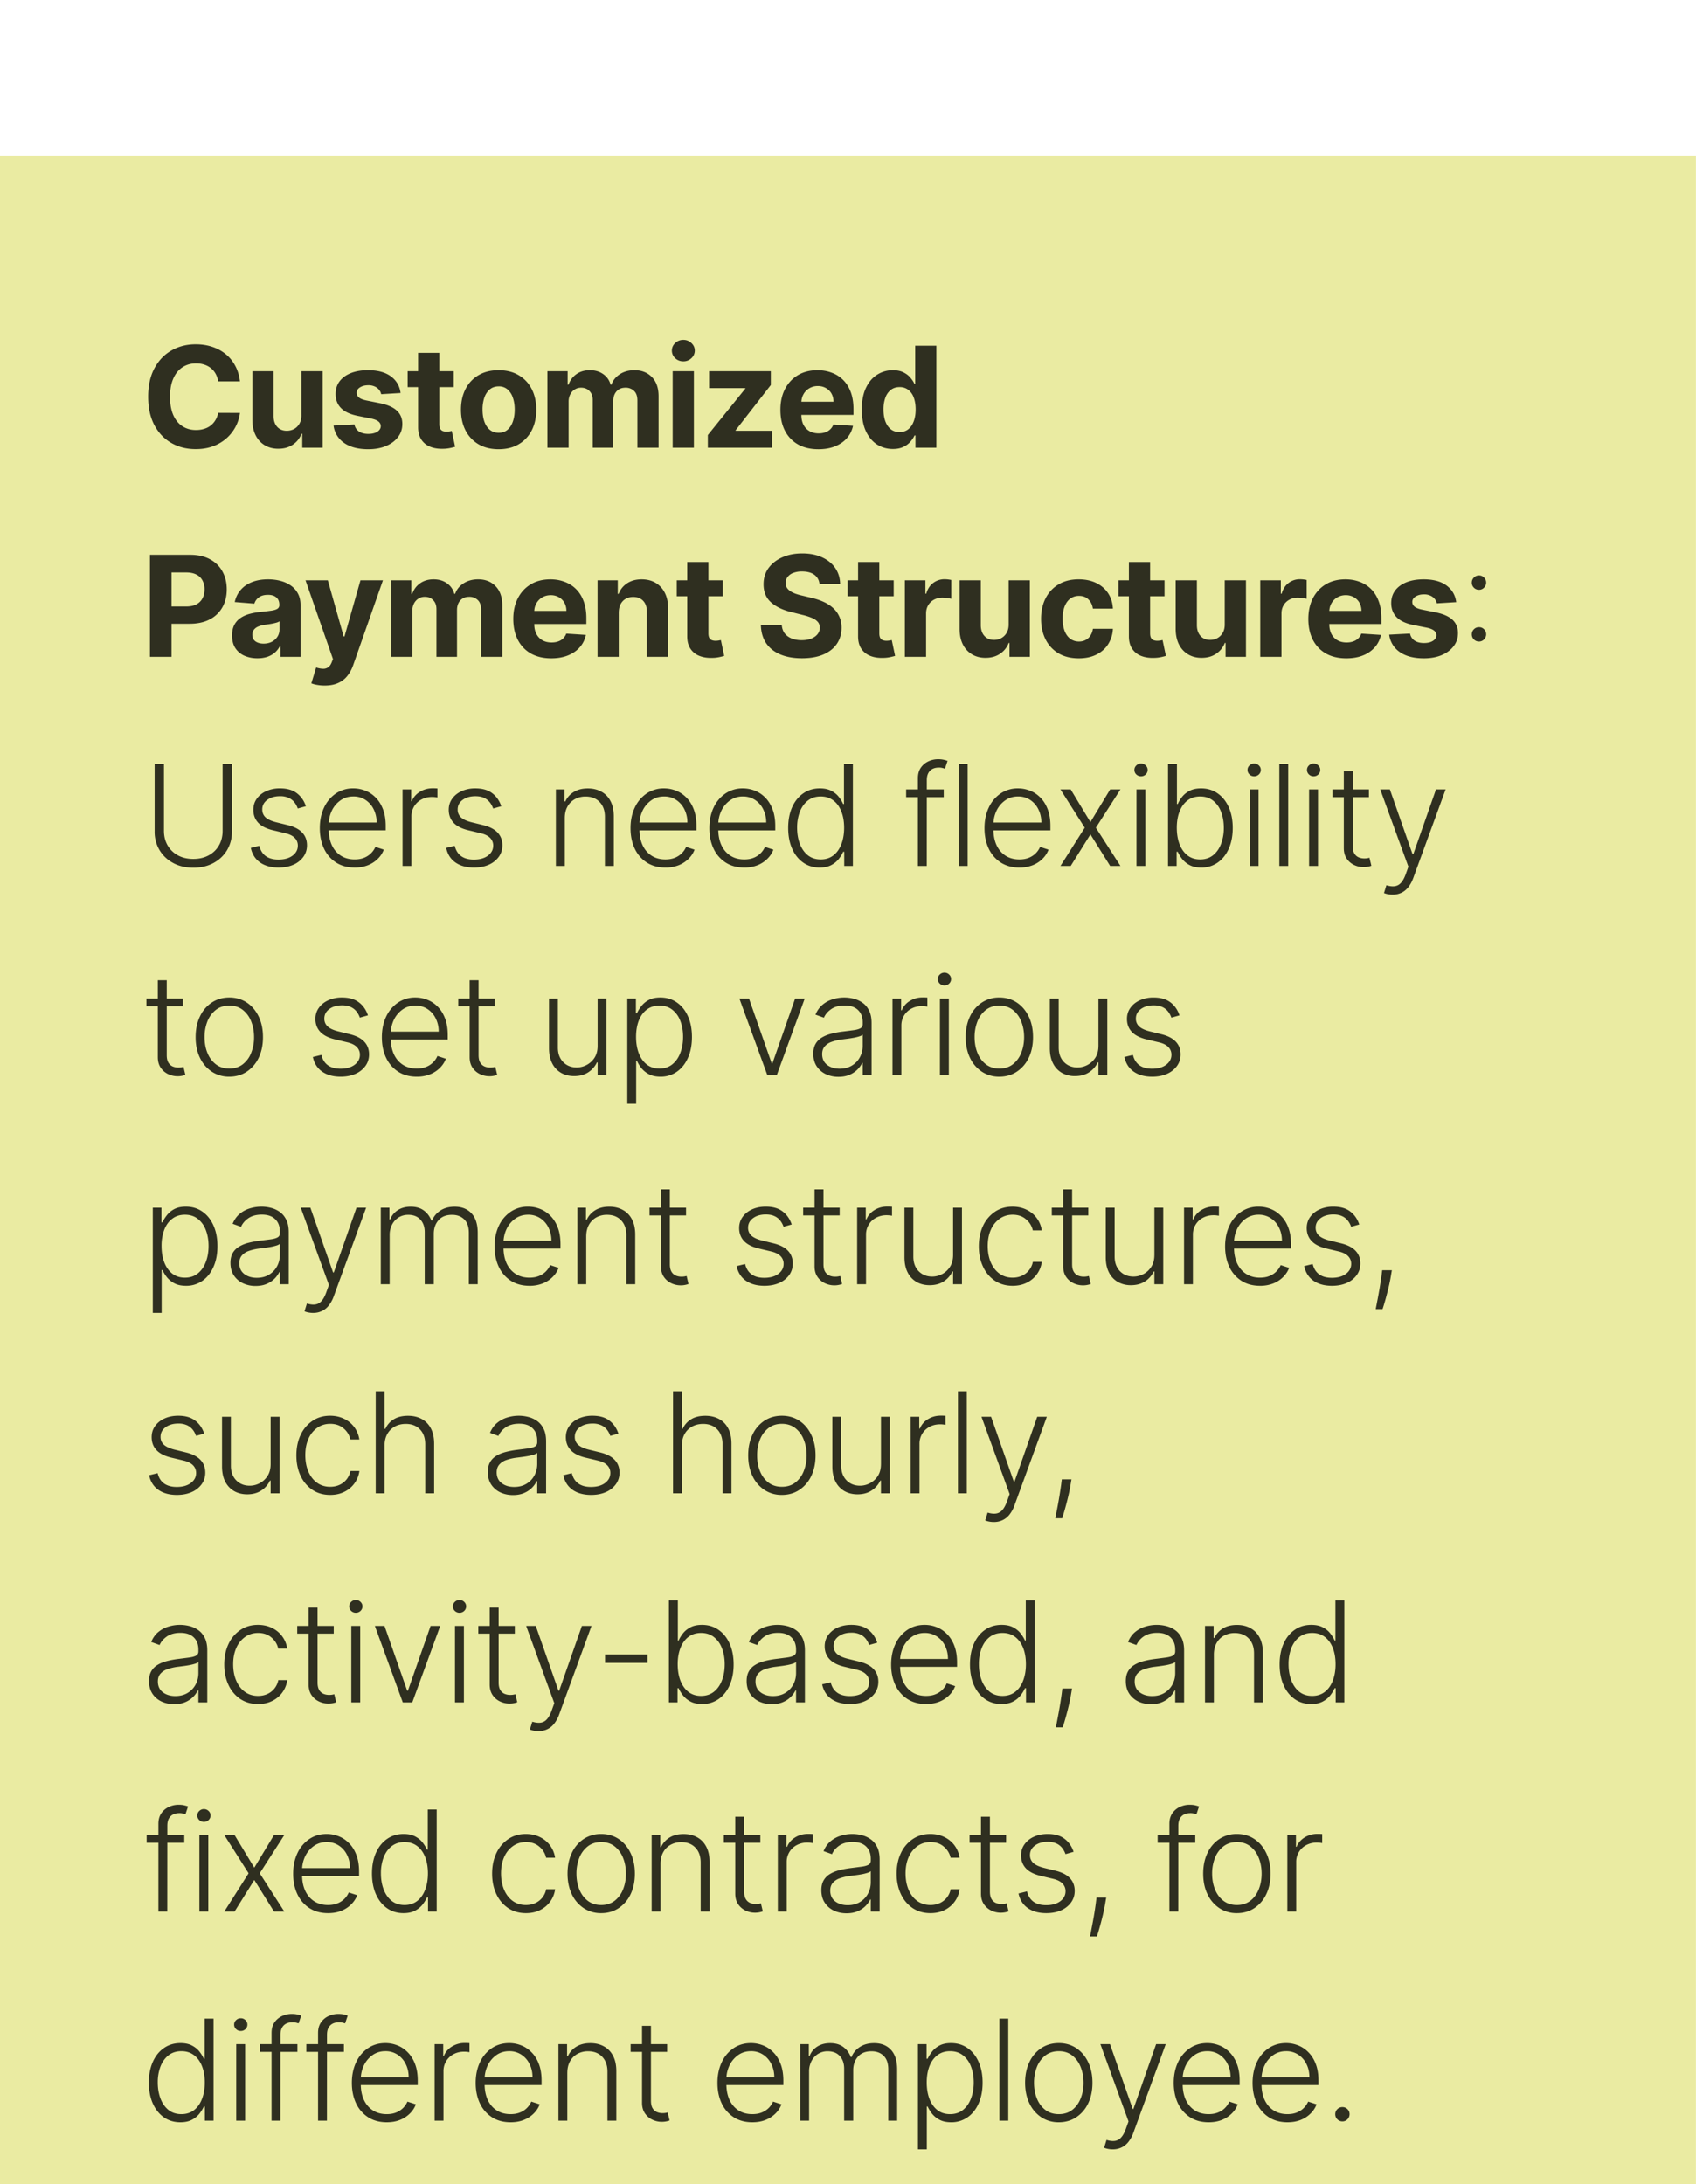 <svg xmlns="http://www.w3.org/2000/svg" width="146" height="188" fill="none"><g filter="url(#a)"><path fill="#EAEBA2" d="M-.006.848h146V187.15h-146z"/><path fill="#000" fill-opacity=".8" d="M20.656 20.292h-1.878a1.837 1.837 0 0 0-.21-.647 1.648 1.648 0 0 0-.407-.489 1.792 1.792 0 0 0-.575-.309 2.196 2.196 0 0 0-.699-.107c-.454 0-.85.113-1.187.339-.338.223-.6.549-.785.977-.186.426-.279.944-.279 1.552 0 .627.093 1.152.279 1.578.189.426.452.748.789.965.337.217.727.326 1.17.326.25 0 .48-.033.69-.099a1.655 1.655 0 0 0 .982-.755c.112-.182.19-.39.232-.625l1.878.008a3.503 3.503 0 0 1-1.14 2.165 3.651 3.651 0 0 1-1.158.695c-.446.169-.95.253-1.514.253-.783 0-1.483-.177-2.1-.532-.615-.354-1.101-.867-1.458-1.539-.355-.672-.532-1.485-.532-2.44 0-.957.18-1.772.54-2.443.36-.672.85-1.184 1.467-1.535.617-.355 1.312-.532 2.083-.532.51 0 .98.071 1.415.214.438.143.825.352 1.162.626.338.272.612.605.823 1 .215.394.352.845.412 1.354zm5.29 2.903v-3.782h1.827V26H26.02v-1.196h-.069a1.945 1.945 0 0 1-.742.93c-.343.235-.761.352-1.256.352-.44 0-.827-.1-1.162-.3a2.063 2.063 0 0 1-.784-.854c-.186-.368-.28-.81-.283-1.325v-4.193h1.826v3.868c.003.388.107.696.313.922.206.225.482.338.828.338.22 0 .426-.05.617-.15.192-.103.346-.254.463-.454.12-.2.179-.448.176-.742zm8.539-1.904-1.672.103a.865.865 0 0 0-.185-.386.98.98 0 0 0-.373-.278 1.267 1.267 0 0 0-.545-.108c-.282 0-.521.06-.716.18-.194.118-.291.275-.291.472 0 .157.063.29.189.399.125.108.341.196.647.261l1.192.24c.64.132 1.118.343 1.432.635.315.292.472.675.472 1.15 0 .43-.127.81-.382 1.135-.251.326-.597.58-1.038.764-.437.18-.941.27-1.513.27-.872 0-1.566-.182-2.084-.545a2.122 2.122 0 0 1-.904-1.492l1.796-.094a.923.923 0 0 0 .394.609c.21.137.476.205.802.205.32 0 .578-.061.772-.184.197-.126.297-.287.3-.485a.504.504 0 0 0-.21-.407c-.137-.108-.349-.191-.634-.248l-1.141-.228c-.643-.128-1.122-.351-1.436-.669-.312-.317-.468-.721-.468-1.213 0-.423.115-.787.343-1.093.232-.306.556-.542.974-.708.42-.166.911-.248 1.474-.248.832 0 1.487.175 1.964.527.48.351.76.83.84 1.436zm4.573-1.878v1.372h-3.966v-1.372h3.966zm-3.065-1.578h1.826v6.14c0 .169.026.3.078.395a.425.425 0 0 0 .214.193.885.885 0 0 0 .326.055c.086 0 .171-.007.257-.021l.197-.039.288 1.36c-.092.028-.22.061-.386.098a3.06 3.06 0 0 1-.605.073c-.44.017-.826-.041-1.158-.176a1.616 1.616 0 0 1-.767-.626c-.183-.283-.273-.64-.27-1.072v-6.38zm6.93 8.293c-.665 0-1.241-.142-1.727-.425a2.905 2.905 0 0 1-1.12-1.192c-.262-.511-.394-1.105-.394-1.78 0-.68.132-1.274.395-1.783a2.87 2.87 0 0 1 1.119-1.192c.486-.286 1.062-.428 1.728-.428.666 0 1.24.142 1.723.428.486.283.86.68 1.124 1.192.263.509.394 1.104.394 1.784 0 .674-.131 1.268-.394 1.78a2.897 2.897 0 0 1-1.124 1.191c-.483.283-1.057.425-1.723.425zm.01-1.415c.302 0 .555-.086.758-.258.203-.174.356-.411.459-.711.106-.3.159-.642.159-1.025 0-.383-.053-.725-.16-1.025a1.596 1.596 0 0 0-.458-.711 1.124 1.124 0 0 0-.759-.262c-.306 0-.563.087-.772.262a1.61 1.61 0 0 0-.467.711 3.15 3.15 0 0 0-.154 1.025c0 .383.051.725.154 1.025.106.3.262.537.468.712.208.171.465.257.771.257zm4.19 1.286v-6.586h1.741v1.162h.077c.137-.386.366-.69.686-.913.32-.223.703-.334 1.15-.334.451 0 .835.112 1.153.338.317.223.529.526.634.91h.069c.134-.378.377-.68.729-.905.354-.23.773-.343 1.256-.343.615 0 1.113.195 1.496.587.386.389.58.94.58 1.655v4.429H54.87V21.93c0-.366-.097-.64-.291-.823a1.022 1.022 0 0 0-.73-.274c-.33 0-.59.105-.775.317-.186.208-.28.484-.28.827V26h-1.77v-4.107c0-.323-.093-.58-.279-.772-.183-.192-.424-.288-.724-.288-.203 0-.386.052-.549.155-.16.1-.287.241-.382.424a1.35 1.35 0 0 0-.141.635V26h-1.827zm10.784 0v-6.586h1.826V26h-1.826zm.917-7.435a.992.992 0 0 1-.699-.27.876.876 0 0 1-.287-.656.86.86 0 0 1 .287-.647.983.983 0 0 1 .7-.275c.27 0 .502.092.694.275.194.18.291.396.291.647a.87.87 0 0 1-.291.656.977.977 0 0 1-.695.27zM60.933 26v-1.09l3.224-3.992v-.047h-3.113v-1.458h5.313v1.188l-3.028 3.893v.047h3.139V26h-5.535zm9.515.129c-.677 0-1.26-.138-1.75-.412a2.819 2.819 0 0 1-1.123-1.175c-.263-.509-.394-1.11-.394-1.805 0-.677.131-1.272.394-1.784.263-.511.633-.91 1.11-1.196.48-.286 1.044-.428 1.69-.428.434 0 .839.07 1.213.21.378.137.707.344.987.621.283.278.503.626.66 1.047.157.417.236.906.236 1.466v.502H67.91v-1.132h3.841a1.4 1.4 0 0 0-.171-.7 1.228 1.228 0 0 0-.476-.475 1.357 1.357 0 0 0-.699-.176 1.4 1.4 0 0 0-.737.193 1.353 1.353 0 0 0-.498.51c-.12.212-.181.448-.184.708v1.076c0 .326.06.607.18.844.123.238.296.42.519.55.223.128.487.192.793.192a1.7 1.7 0 0 0 .557-.086c.169-.057.313-.143.433-.257a1.12 1.12 0 0 0 .275-.42l1.69.111c-.087.406-.262.76-.528 1.064-.263.3-.603.534-1.02.703-.415.166-.894.249-1.437.249zm6.412-.022c-.5 0-.953-.128-1.36-.386-.402-.26-.722-.641-.96-1.144-.234-.506-.351-1.127-.351-1.861 0-.755.121-1.382.364-1.883.243-.503.566-.879.97-1.127.405-.252.85-.377 1.333-.377.369 0 .676.062.922.188.248.123.448.277.6.463.154.183.271.363.351.54h.056v-3.301h1.822V26h-1.8v-1.055h-.078a2.354 2.354 0 0 1-.364.545 1.812 1.812 0 0 1-.605.441c-.245.118-.546.176-.9.176zm.579-1.453c.294 0 .543-.08.746-.24.206-.163.363-.39.471-.682.112-.292.168-.633.168-1.025 0-.392-.055-.732-.163-1.02a1.465 1.465 0 0 0-.472-.67 1.2 1.2 0 0 0-.75-.235c-.3 0-.553.082-.76.244a1.495 1.495 0 0 0-.466.678 2.91 2.91 0 0 0-.159 1.003c0 .383.053.722.159 1.016.108.292.264.52.467.686.206.163.459.245.759.245zM12.909 44v-8.781h3.464c.666 0 1.233.127 1.702.382.469.251.826.601 1.072 1.05.248.446.373.96.373 1.544 0 .583-.126 1.097-.378 1.543a2.602 2.602 0 0 1-1.093 1.042c-.474.249-1.049.373-1.723.373h-2.209v-1.488h1.908c.358 0 .652-.061.884-.184a1.23 1.23 0 0 0 .523-.519c.117-.223.176-.479.176-.767a1.59 1.59 0 0 0-.176-.764 1.174 1.174 0 0 0-.523-.51c-.235-.123-.532-.184-.892-.184h-1.252V44h-1.857zm9.254.124a2.74 2.74 0 0 1-1.123-.218 1.808 1.808 0 0 1-.78-.656c-.19-.292-.284-.655-.284-1.09 0-.365.068-.672.202-.921a1.63 1.63 0 0 1 .549-.6c.231-.152.494-.266.789-.343a5.87 5.87 0 0 1 .934-.163c.383-.04.692-.078.927-.112.234-.037.404-.091.51-.163a.358.358 0 0 0 .158-.317v-.026c0-.271-.085-.482-.257-.63-.169-.149-.409-.223-.72-.223-.329 0-.59.073-.785.219a1.006 1.006 0 0 0-.386.54l-1.689-.137c.086-.4.254-.746.506-1.038.252-.294.576-.52.973-.677.4-.16.863-.24 1.39-.24.365 0 .715.042 1.05.128.337.086.636.219.896.399.263.18.47.412.622.695.151.28.227.616.227 1.007V44H24.14v-.913h-.052a1.86 1.86 0 0 1-.424.544c-.177.155-.39.276-.64.365a2.639 2.639 0 0 1-.86.128zm.523-1.26c.269 0 .506-.053.712-.159a1.26 1.26 0 0 0 .485-.437c.117-.183.175-.39.175-.622v-.699a.973.973 0 0 1-.236.103 4.283 4.283 0 0 1-.33.082c-.123.023-.245.044-.369.064l-.334.047a2.258 2.258 0 0 0-.562.15.898.898 0 0 0-.373.279.679.679 0 0 0-.133.429c0 .248.09.438.27.57.184.128.415.193.695.193zm5.265 3.606c-.231 0-.448-.019-.651-.056a2.374 2.374 0 0 1-.498-.133l.412-1.363c.214.065.407.101.579.107a.735.735 0 0 0 .45-.12c.129-.086.233-.232.313-.438l.107-.278-2.362-6.775h1.92l1.364 4.837h.069l1.376-4.837h1.934l-2.56 7.298c-.123.354-.29.663-.502.926a2.05 2.05 0 0 1-.793.613c-.32.146-.706.219-1.158.219zM33.669 44v-6.586h1.74v1.162h.078c.137-.386.366-.69.686-.913.32-.223.703-.334 1.149-.334.452 0 .836.112 1.153.338.318.223.53.526.635.91h.069c.134-.378.377-.68.728-.906.355-.228.774-.343 1.257-.343.614 0 1.113.196 1.496.588.386.389.579.94.579 1.655V44h-1.822v-4.07c0-.366-.098-.64-.292-.823a1.022 1.022 0 0 0-.729-.274c-.331 0-.59.105-.776.317-.186.208-.279.484-.279.827V44h-1.77v-4.108c0-.322-.093-.58-.28-.771-.182-.192-.424-.287-.724-.287a.992.992 0 0 0-.548.154c-.16.1-.288.241-.382.424a1.35 1.35 0 0 0-.142.635V44H33.67zm13.785.129c-.678 0-1.261-.138-1.75-.412a2.819 2.819 0 0 1-1.123-1.175c-.263-.509-.395-1.11-.395-1.805 0-.677.132-1.272.395-1.783.263-.512.633-.91 1.11-1.197.48-.286 1.044-.428 1.69-.428.434 0 .839.07 1.213.21.377.137.706.344.986.621.283.278.503.626.66 1.047.158.417.236.906.236 1.466v.502h-5.56v-1.132h3.841a1.4 1.4 0 0 0-.171-.7 1.228 1.228 0 0 0-.477-.475 1.357 1.357 0 0 0-.698-.176c-.278 0-.523.064-.738.193a1.353 1.353 0 0 0-.497.51c-.12.212-.182.448-.184.708v1.076c0 .326.06.607.18.844.123.238.295.42.518.55.223.128.488.192.794.192.203 0 .388-.028.557-.086a1.12 1.12 0 0 0 .707-.677l1.69.111c-.086.406-.262.76-.528 1.064-.263.3-.603.534-1.02.703-.415.166-.893.249-1.437.249zm5.811-3.936V44H51.44v-6.586h1.74v1.162h.078c.146-.383.39-.686.733-.909.343-.226.759-.338 1.248-.338.457 0 .856.1 1.196.3.34.2.605.486.793.857.189.369.283.81.283 1.32V44h-1.826v-3.867c.003-.403-.1-.718-.31-.944-.208-.228-.495-.343-.86-.343a1.31 1.31 0 0 0-.653.159c-.185.106-.331.26-.437.463-.103.2-.156.442-.159.725zm8.958-2.779v1.372h-3.966v-1.372h3.966zm-3.065-1.578h1.826v6.14c0 .169.026.3.077.395a.426.426 0 0 0 .215.193.885.885 0 0 0 .325.055c.086 0 .172-.007.258-.021l.197-.039.287 1.36c-.091.028-.22.061-.386.098a3.04 3.04 0 0 1-.604.073c-.44.017-.826-.041-1.158-.176a1.616 1.616 0 0 1-.767-.626c-.183-.283-.273-.64-.27-1.072v-6.38zm11.388 1.908a1.084 1.084 0 0 0-.441-.806c-.26-.191-.613-.287-1.06-.287a2.02 2.02 0 0 0-.767.129 1.08 1.08 0 0 0-.48.347.836.836 0 0 0-.163.506.722.722 0 0 0 .099.412c.074.117.176.218.304.304.129.083.278.156.446.219.169.06.349.111.54.154l.79.189c.382.085.734.2 1.054.343.32.143.598.318.832.527.234.209.416.454.544.737.132.283.2.608.202.974-.003.537-.14 1.003-.412 1.398-.268.391-.657.696-1.166.913-.506.214-1.116.321-1.83.321-.71 0-1.327-.108-1.853-.325-.523-.218-.932-.54-1.226-.965-.292-.429-.445-.96-.459-1.59h1.796c.02.293.105.54.253.737.152.194.353.341.605.441a2.4 2.4 0 0 0 .862.146c.314 0 .587-.046.819-.137.234-.092.416-.219.544-.382a.881.881 0 0 0 .193-.562.73.73 0 0 0-.175-.497 1.333 1.333 0 0 0-.507-.343 5.14 5.14 0 0 0-.81-.257l-.956-.24c-.74-.18-1.325-.462-1.754-.845-.428-.383-.641-.899-.638-1.548-.003-.531.138-.996.424-1.393.289-.398.685-.708 1.188-.93.503-.224 1.075-.335 1.715-.335.651 0 1.22.111 1.706.334.489.223.87.533 1.14.93.272.398.412.858.42 1.381h-1.779zm6.388-.33v1.372h-3.966v-1.372h3.966zm-3.066-1.578h1.827v6.14c0 .169.026.3.077.395a.426.426 0 0 0 .214.193.886.886 0 0 0 .326.055c.086 0 .172-.007.258-.021l.197-.039.287 1.36a5.2 5.2 0 0 1-.386.098 3.05 3.05 0 0 1-.604.073c-.44.017-.826-.041-1.158-.176a1.616 1.616 0 0 1-.768-.626c-.183-.283-.273-.64-.27-1.072v-6.38zM77.894 44v-6.586h1.771v1.15h.069c.12-.41.321-.718.604-.927a1.59 1.59 0 0 1 .978-.317 2.748 2.748 0 0 1 .575.064v1.621a2.377 2.377 0 0 0-.356-.069c-.152-.02-.29-.03-.416-.03a1.46 1.46 0 0 0-.72.176 1.295 1.295 0 0 0-.498.48c-.12.206-.18.443-.18.712V44h-1.827zm8.935-2.804v-3.782h1.826V44h-1.753v-1.196h-.069a1.945 1.945 0 0 1-.742.93c-.343.235-.761.352-1.256.352-.44 0-.828-.1-1.162-.3a2.063 2.063 0 0 1-.785-.854c-.185-.368-.28-.81-.283-1.325v-4.193h1.827v3.868c.003.388.107.696.313.922.206.225.481.338.827.338.22 0 .426-.05.618-.15a1.18 1.18 0 0 0 .463-.454c.12-.2.178-.448.176-.742zm6.033 2.933c-.674 0-1.254-.143-1.74-.43a2.899 2.899 0 0 1-1.115-1.2c-.257-.511-.386-1.1-.386-1.766 0-.675.13-1.266.39-1.775.263-.512.636-.91 1.12-1.196.482-.29 1.057-.434 1.723-.434.574 0 1.078.105 1.51.314.43.208.772.501 1.024.879.251.377.39.82.416 1.329H94.08c-.049-.33-.177-.593-.386-.794-.206-.203-.476-.304-.81-.304-.283 0-.53.077-.742.232-.209.151-.371.373-.489.664-.117.292-.175.645-.175 1.06 0 .42.057.777.171 1.071.117.294.282.519.493.673.212.155.459.232.742.232.209 0 .396-.043.561-.129.17-.086.308-.21.416-.373a1.43 1.43 0 0 0 .22-.596h1.723a2.7 2.7 0 0 1-.412 1.33c-.243.38-.579.677-1.007.891-.43.215-.937.322-1.523.322zm7.385-6.715v1.372h-3.966v-1.372h3.966zm-3.066-1.578h1.827v6.14c0 .169.025.3.077.395a.425.425 0 0 0 .214.193.885.885 0 0 0 .326.055c.086 0 .171-.007.257-.021l.198-.039.287 1.36c-.092.028-.22.061-.386.098a3.05 3.05 0 0 1-.605.073c-.44.017-.826-.041-1.157-.176a1.616 1.616 0 0 1-.768-.626c-.183-.283-.273-.64-.27-1.072v-6.38zm8.249 5.36v-3.782h1.827V44h-1.754v-1.196h-.068a1.946 1.946 0 0 1-.742.93c-.343.235-.762.352-1.256.352-.441 0-.828-.1-1.162-.3a2.062 2.062 0 0 1-.785-.854c-.186-.368-.28-.81-.283-1.325v-4.193h1.827v3.868c.003.388.107.696.313.922.205.225.481.338.827.338.22 0 .426-.05.618-.15.191-.103.345-.254.463-.454.12-.2.178-.448.175-.742zM108.489 44v-6.586h1.77v1.15h.069c.12-.41.322-.718.604-.927a1.59 1.59 0 0 1 .978-.317 2.745 2.745 0 0 1 .575.064v1.621a2.397 2.397 0 0 0-.356-.069c-.152-.02-.29-.03-.416-.03a1.46 1.46 0 0 0-.72.176 1.295 1.295 0 0 0-.498.48c-.12.206-.18.443-.18.712V44h-1.826zm7.405.129c-.677 0-1.26-.138-1.749-.412a2.817 2.817 0 0 1-1.123-1.175c-.263-.509-.395-1.11-.395-1.805 0-.677.132-1.272.395-1.783.263-.512.633-.91 1.11-1.197.48-.286 1.043-.428 1.689-.428.435 0 .839.07 1.214.21.377.137.706.344.986.621.283.278.503.626.66 1.047.157.417.236.906.236 1.466v.502h-5.561v-1.132h3.842a1.4 1.4 0 0 0-.172-.7 1.225 1.225 0 0 0-.476-.475 1.357 1.357 0 0 0-.699-.176 1.4 1.4 0 0 0-.737.193 1.348 1.348 0 0 0-.497.51c-.12.212-.182.448-.185.708v1.076c0 .326.06.607.18.844.123.238.296.42.519.55.223.128.487.192.793.192.203 0 .389-.028.558-.086a1.16 1.16 0 0 0 .433-.257 1.12 1.12 0 0 0 .274-.42l1.689.111c-.085.406-.261.76-.527 1.064a2.65 2.65 0 0 1-1.02.703c-.415.166-.894.249-1.437.249zm9.465-4.837-1.672.103a.872.872 0 0 0-.184-.386.987.987 0 0 0-.373-.278 1.269 1.269 0 0 0-.545-.108c-.283 0-.522.06-.716.18-.194.118-.291.275-.291.472 0 .157.062.29.188.399.126.108.342.196.648.261l1.192.24c.64.132 1.117.343 1.432.635.314.292.471.675.471 1.15 0 .43-.127.81-.381 1.135-.252.326-.598.58-1.038.764-.437.18-.942.27-1.513.27-.872 0-1.567-.182-2.084-.545a2.122 2.122 0 0 1-.905-1.492l1.797-.094a.92.92 0 0 0 .394.609c.209.137.476.205.802.205.32 0 .577-.061.772-.184.197-.126.297-.287.3-.485a.505.505 0 0 0-.21-.407c-.138-.108-.349-.191-.635-.248l-1.14-.228c-.644-.128-1.122-.351-1.437-.669-.311-.317-.467-.721-.467-1.213 0-.423.114-.788.343-1.093.231-.306.556-.542.973-.708.42-.166.912-.248 1.475-.248.832 0 1.486.175 1.964.527.48.352.76.83.84 1.436zm1.959 3.392a.606.606 0 0 1-.438-.18.605.605 0 0 1-.18-.438c0-.171.06-.317.18-.437a.606.606 0 0 1 .438-.18c.171 0 .317.06.437.18s.18.266.18.437a.586.586 0 0 1-.086.309.622.622 0 0 1-.223.227.59.59 0 0 1-.308.082zm0-4.455a.606.606 0 0 1-.438-.18.605.605 0 0 1-.18-.438.59.59 0 0 1 .18-.433.599.599 0 0 1 .438-.184c.171 0 .317.061.437.184.12.12.18.265.18.434a.586.586 0 0 1-.086.308.621.621 0 0 1-.223.227.59.59 0 0 1-.308.082zM19.164 53.218h.802v5.814a3.08 3.08 0 0 1-.42 1.604c-.28.468-.67.838-1.171 1.11-.497.269-1.076.403-1.736.403-.658 0-1.237-.136-1.737-.407-.5-.272-.89-.642-1.17-1.11a3.057 3.057 0 0 1-.42-1.6v-5.814h.801v5.758c0 .466.104.882.313 1.248.209.363.502.649.88.858.38.208.824.313 1.333.313.508 0 .953-.105 1.333-.314.38-.208.673-.494.879-.857.209-.366.313-.782.313-1.248v-5.758zm7.169 3.64-.7.197a1.836 1.836 0 0 0-.29-.535 1.323 1.323 0 0 0-.494-.382 1.747 1.747 0 0 0-.746-.142c-.446 0-.812.106-1.097.318-.286.211-.43.484-.43.819 0 .283.098.513.292.69.198.174.5.313.91.416l.994.244c.552.135.965.348 1.24.639.276.292.415.657.415 1.098 0 .371-.103.701-.309.99a2.072 2.072 0 0 1-.861.682c-.366.163-.79.244-1.274.244-.643 0-1.173-.144-1.59-.433-.418-.291-.685-.712-.802-1.26l.733-.18c.094.391.279.687.553.887.277.2.642.3 1.093.3.506 0 .91-.113 1.214-.339.303-.228.454-.514.454-.857a.916.916 0 0 0-.266-.669c-.177-.183-.445-.317-.806-.403l-1.076-.257c-.571-.137-.995-.355-1.269-.652-.274-.297-.412-.666-.412-1.106 0-.363.099-.682.296-.956.197-.277.469-.495.815-.652a2.83 2.83 0 0 1 1.183-.236c.603 0 1.085.137 1.445.412.363.271.625.646.785 1.123zm4.199 5.278c-.615 0-1.147-.143-1.596-.428a2.874 2.874 0 0 1-1.041-1.197c-.243-.511-.365-1.1-.365-1.766 0-.663.122-1.252.365-1.767a2.958 2.958 0 0 1 1.016-1.213 2.619 2.619 0 0 1 1.505-.442c.357 0 .701.066 1.033.197.332.13.629.328.892.596.266.266.476.602.63 1.008.155.403.232.88.232 1.432v.377h-5.146v-.673h4.365a2.48 2.48 0 0 0-.257-1.14 2 2 0 0 0-.707-.806 1.854 1.854 0 0 0-1.042-.296c-.418 0-.785.111-1.102.334a2.298 2.298 0 0 0-.746.884 2.76 2.76 0 0 0-.27 1.2v.403c0 .523.09.98.27 1.372.183.389.441.69.776.905.334.214.73.321 1.188.321.311 0 .584-.048.818-.145a1.757 1.757 0 0 0 .965-.935l.725.236a2.14 2.14 0 0 1-.493.767 2.51 2.51 0 0 1-.85.566 3.02 3.02 0 0 1-1.165.21zM34.654 62v-6.586h.742v1.012h.056c.131-.331.36-.599.686-.802.328-.206.7-.308 1.114-.308a5.853 5.853 0 0 1 .403.013v.776a6.398 6.398 0 0 0-.18-.026 2.121 2.121 0 0 0-.278-.017c-.343 0-.65.073-.918.218a1.62 1.62 0 0 0-.63.596 1.644 1.644 0 0 0-.232.87V62h-.763zm8.5-5.14-.7.196a1.837 1.837 0 0 0-.291-.535 1.323 1.323 0 0 0-.493-.382c-.2-.094-.45-.142-.746-.142-.446 0-.812.106-1.098.318-.286.211-.429.484-.429.819a.89.89 0 0 0 .292.69c.197.174.5.313.909.416l.995.244c.551.135.964.348 1.239.639.277.292.416.657.416 1.098 0 .371-.103.701-.31.99a2.073 2.073 0 0 1-.861.682c-.366.163-.79.244-1.274.244-.643 0-1.173-.144-1.59-.433-.417-.291-.685-.712-.802-1.26l.733-.18c.095.391.279.687.553.887.278.2.642.3 1.094.3.506 0 .91-.113 1.213-.339.303-.228.454-.514.454-.857a.916.916 0 0 0-.265-.669c-.178-.183-.446-.317-.806-.403l-1.076-.257c-.572-.137-.995-.355-1.27-.652-.274-.297-.411-.666-.411-1.106 0-.363.098-.682.296-.956.197-.277.468-.495.814-.652a2.83 2.83 0 0 1 1.184-.236c.603 0 1.084.137 1.445.412.363.271.624.646.784 1.123zm5.465 1.024V62h-.764v-6.586h.742v1.034h.069a1.83 1.83 0 0 1 .72-.81c.329-.207.735-.31 1.218-.31.443 0 .832.093 1.166.28.337.182.599.452.785.81.188.357.283.796.283 1.316V62h-.764v-4.22c0-.54-.15-.968-.454-1.282-.3-.314-.703-.472-1.209-.472a1.88 1.88 0 0 0-.922.223 1.627 1.627 0 0 0-.639.643c-.154.278-.231.608-.231.99zm8.662 4.253c-.615 0-1.146-.143-1.595-.428a2.874 2.874 0 0 1-1.042-1.197c-.243-.511-.365-1.1-.365-1.766 0-.663.122-1.252.365-1.767a2.958 2.958 0 0 1 1.016-1.213 2.619 2.619 0 0 1 1.505-.442c.357 0 .702.066 1.033.197.332.13.63.328.892.596.266.266.476.602.63 1.008.155.403.232.88.232 1.432v.377h-5.145v-.673h4.365a2.48 2.48 0 0 0-.258-1.14 2 2 0 0 0-.707-.806 1.853 1.853 0 0 0-1.042-.296c-.417 0-.785.111-1.102.334a2.298 2.298 0 0 0-.746.884 2.76 2.76 0 0 0-.27 1.2v.403c0 .523.09.98.27 1.372.183.389.442.69.776.905.334.214.73.321 1.188.321.311 0 .584-.048.819-.145a1.757 1.757 0 0 0 .964-.935l.725.236c-.1.277-.264.533-.493.767a2.51 2.51 0 0 1-.849.566 3.02 3.02 0 0 1-1.166.21zm6.786 0c-.615 0-1.146-.143-1.595-.428a2.874 2.874 0 0 1-1.042-1.197c-.243-.511-.364-1.1-.364-1.766 0-.663.121-1.252.364-1.767a2.958 2.958 0 0 1 1.016-1.213 2.619 2.619 0 0 1 1.505-.442c.358 0 .702.066 1.034.197.331.13.628.328.891.596.266.266.476.602.63 1.008.155.403.232.88.232 1.432v.377h-5.145v-.673h4.365a2.48 2.48 0 0 0-.258-1.14 2 2 0 0 0-.707-.806 1.853 1.853 0 0 0-1.042-.296 1.87 1.87 0 0 0-1.102.334 2.298 2.298 0 0 0-.746.884 2.76 2.76 0 0 0-.27 1.2v.403c0 .523.09.98.27 1.372.183.389.442.69.776.905.335.214.73.321 1.188.321.311 0 .585-.048.819-.145a1.757 1.757 0 0 0 .965-.935l.724.236c-.1.277-.264.533-.493.767a2.51 2.51 0 0 1-.849.566 3.02 3.02 0 0 1-1.166.21zm6.495 0c-.54 0-1.014-.143-1.42-.428-.406-.286-.723-.685-.951-1.197-.226-.511-.34-1.107-.34-1.788 0-.677.114-1.27.34-1.78.228-.51.547-.908.956-1.191.408-.286.884-.429 1.428-.429.4 0 .733.072.999.215.265.14.478.314.638.523.16.208.285.411.373.608h.069v-3.451h.767V62h-.746v-1.222h-.09c-.088.2-.214.406-.377.617a1.993 1.993 0 0 1-.647.528c-.266.143-.6.214-1 .214zm.09-.699c.425 0 .789-.115 1.089-.347.3-.234.528-.556.686-.965.16-.411.24-.883.24-1.415 0-.526-.079-.99-.236-1.393-.157-.406-.386-.723-.686-.952-.3-.231-.665-.347-1.093-.347-.44 0-.812.12-1.115.36-.3.237-.529.559-.686.965a3.825 3.825 0 0 0-.232 1.367c0 .512.079.974.236 1.385.157.412.386.74.686.982.303.24.673.36 1.11.36zm10.59-6.024v.665h-3.237v-.665h3.237zM79.018 62v-7.55c0-.355.081-.654.244-.897.166-.242.382-.427.648-.553.265-.125.547-.188.844-.188a2.212 2.212 0 0 1 .815.146l-.223.668a10.664 10.664 0 0 0-.21-.06 1.199 1.199 0 0 0-.313-.034c-.332 0-.588.093-.768.279-.18.185-.27.451-.27.797L79.781 62h-.763zm4.282-8.781V62h-.763v-8.781h.763zm4.453 8.918c-.615 0-1.147-.143-1.595-.428a2.875 2.875 0 0 1-1.042-1.197c-.243-.511-.365-1.1-.365-1.766 0-.663.122-1.252.365-1.767a2.959 2.959 0 0 1 1.016-1.213 2.619 2.619 0 0 1 1.505-.442c.357 0 .702.066 1.033.197.332.13.629.328.892.596.266.266.476.602.63 1.008.155.403.232.88.232 1.432v.377h-5.145v-.673h4.365a2.48 2.48 0 0 0-.258-1.14 2 2 0 0 0-.707-.806 1.854 1.854 0 0 0-1.042-.296c-.418 0-.785.111-1.102.334a2.299 2.299 0 0 0-.746.884 2.76 2.76 0 0 0-.27 1.2v.403c0 .523.09.98.27 1.372.183.389.442.69.776.905.334.214.73.321 1.188.321.311 0 .584-.048.819-.145a1.756 1.756 0 0 0 .964-.935l.725.236c-.1.277-.264.533-.493.767a2.51 2.51 0 0 1-.85.566 3.02 3.02 0 0 1-1.165.21zm4.418-6.723 1.698 2.809 1.698-2.809h.887l-2.118 3.293L96.454 62h-.887l-1.698-2.718L92.171 62h-.883l2.092-3.293-2.092-3.293h.883zM97.834 62v-6.586h.767V62h-.767zm.39-7.718a.565.565 0 0 1-.403-.158.526.526 0 0 1-.167-.39c0-.152.056-.28.167-.386a.557.557 0 0 1 .403-.163c.157 0 .292.054.403.163a.512.512 0 0 1 .167.386.526.526 0 0 1-.167.39.565.565 0 0 1-.403.158zM100.549 62v-8.781h.767v3.451h.069c.086-.197.209-.4.369-.608.163-.209.376-.383.639-.523.265-.143.6-.215 1.003-.215.54 0 1.015.143 1.423.429.409.283.728.68.957 1.192.228.509.343 1.102.343 1.78 0 .68-.115 1.276-.343 1.787-.226.512-.544.91-.952 1.197a2.397 2.397 0 0 1-1.415.428c-.4 0-.735-.071-1.004-.214a2.015 2.015 0 0 1-.643-.527 3.057 3.057 0 0 1-.377-.618h-.094V62h-.742zm.755-3.289c0 .532.078 1.004.235 1.415.16.41.389.73.686.965.301.232.664.347 1.089.347.438 0 .808-.12 1.111-.36.303-.243.533-.57.69-.982a3.86 3.86 0 0 0 .236-1.385c0-.505-.079-.961-.236-1.367a2.17 2.17 0 0 0-.686-.965c-.303-.24-.674-.36-1.115-.36-.428 0-.793.116-1.093.347-.297.229-.524.546-.682.952-.157.403-.235.867-.235 1.393zm6.27 3.289v-6.586h.768V62h-.768zm.39-7.718a.566.566 0 0 1-.403-.158.527.527 0 0 1-.167-.39c0-.152.056-.28.167-.386a.558.558 0 0 1 .403-.163c.158 0 .292.054.403.163a.51.51 0 0 1 .168.386.524.524 0 0 1-.168.39.563.563 0 0 1-.403.158zm2.93-1.063V62h-.763v-8.781h.763zM112.692 62v-6.586h.768V62h-.768zm.391-7.718a.563.563 0 0 1-.403-.158.524.524 0 0 1-.168-.39.51.51 0 0 1 .168-.386.555.555 0 0 1 .403-.163c.157 0 .291.054.403.163a.514.514 0 0 1 .167.386.527.527 0 0 1-.167.39.566.566 0 0 1-.403.158zm4.76 1.132v.665H114.7v-.665h3.143zm-2.161-1.578h.767v6.445c0 .274.048.49.142.647a.8.8 0 0 0 .369.33c.151.063.313.095.484.095.1 0 .186-.006.257-.018a3.06 3.06 0 0 0 .189-.042l.163.69a1.816 1.816 0 0 1-.274.077 1.78 1.78 0 0 1-.403.039c-.281 0-.551-.062-.811-.185a1.581 1.581 0 0 1-.634-.548c-.166-.244-.249-.545-.249-.905v-6.625zm4.196 10.634a1.99 1.99 0 0 1-.737-.137l.206-.674c.26.08.491.109.694.086a.857.857 0 0 0 .541-.274c.157-.16.297-.406.42-.738l.24-.669-2.423-6.65h.828l1.955 5.578h.06l1.955-5.578h.828l-2.787 7.628a2.785 2.785 0 0 1-.433.793c-.172.215-.37.373-.596.476a1.73 1.73 0 0 1-.751.159zM15.747 73.413v.665h-3.143v-.665h3.143zm-2.161-1.578h.767v6.445c0 .274.047.49.142.647a.803.803 0 0 0 .369.33c.151.063.313.095.484.095a1.573 1.573 0 0 0 .446-.06l.163.69a1.812 1.812 0 0 1-.275.077 1.777 1.777 0 0 1-.403.039c-.28 0-.55-.062-.81-.185a1.586 1.586 0 0 1-.634-.548c-.166-.243-.25-.545-.25-.905v-6.625zm6.154 8.301a2.677 2.677 0 0 1-1.51-.433 2.93 2.93 0 0 1-1.02-1.196c-.246-.512-.369-1.102-.369-1.77 0-.675.123-1.269.369-1.78a2.888 2.888 0 0 1 1.02-1.2c.438-.29.94-.434 1.51-.434.568 0 1.07.145 1.505.433.434.289.774.69 1.02 1.2.249.512.373 1.106.373 1.78 0 .669-.123 1.26-.369 1.77a2.918 2.918 0 0 1-1.024 1.197c-.435.289-.937.433-1.505.433zm0-.699c.457 0 .844-.123 1.162-.368a2.28 2.28 0 0 0 .72-.982 3.56 3.56 0 0 0 .248-1.35c0-.492-.082-.944-.248-1.356a2.306 2.306 0 0 0-.72-.99c-.318-.249-.705-.373-1.162-.373-.455 0-.842.124-1.162.373a2.338 2.338 0 0 0-.725.99 3.65 3.65 0 0 0-.244 1.355c0 .492.081.942.244 1.35.166.41.407.737.725.983.317.245.704.368 1.162.368zm11.935-4.579-.699.197a1.837 1.837 0 0 0-.291-.536 1.323 1.323 0 0 0-.493-.381c-.2-.095-.45-.142-.746-.142-.446 0-.812.106-1.098.318-.286.211-.429.484-.429.819a.89.89 0 0 0 .292.69c.197.174.5.313.909.416l.994.244c.552.135.965.347 1.24.639.277.292.416.657.416 1.098 0 .371-.103.701-.31.99a2.073 2.073 0 0 1-.861.682c-.366.163-.79.244-1.273.244-.644 0-1.174-.144-1.591-.433-.418-.291-.685-.712-.802-1.26l.733-.18c.095.391.279.687.553.887.278.2.642.3 1.094.3.506 0 .91-.113 1.213-.338.303-.23.455-.515.455-.858a.916.916 0 0 0-.266-.669c-.177-.183-.446-.317-.806-.403l-1.076-.257c-.572-.137-.995-.355-1.27-.652-.274-.297-.411-.666-.411-1.106 0-.363.098-.682.296-.956.197-.278.468-.495.814-.652a2.83 2.83 0 0 1 1.184-.236c.603 0 1.084.137 1.444.412.363.271.625.646.785 1.123zm4.199 5.278c-.615 0-1.146-.143-1.595-.428a2.874 2.874 0 0 1-1.042-1.197c-.243-.511-.364-1.1-.364-1.766 0-.663.12-1.252.364-1.767a2.957 2.957 0 0 1 1.016-1.213 2.618 2.618 0 0 1 1.505-.442c.357 0 .702.066 1.033.197.332.13.63.328.892.596.266.266.476.602.63 1.008.155.403.232.88.232 1.432v.377H33.4v-.673h4.365a2.48 2.48 0 0 0-.258-1.14 2 2 0 0 0-.707-.806 1.853 1.853 0 0 0-1.042-.296c-.417 0-.785.111-1.102.334a2.297 2.297 0 0 0-.746.883 2.76 2.76 0 0 0-.27 1.201v.403c0 .523.09.98.27 1.372.183.389.442.69.776.905.334.214.73.321 1.188.321.311 0 .584-.048.819-.145a1.756 1.756 0 0 0 .964-.935l.725.236c-.1.277-.264.533-.493.767a2.51 2.51 0 0 1-.849.566 3.02 3.02 0 0 1-1.166.21zm6.717-6.723v.665H39.45v-.665h3.142zm-2.16-1.578h.767v6.445c0 .274.047.49.141.647a.803.803 0 0 0 .37.33c.15.063.312.095.484.095a1.581 1.581 0 0 0 .445-.06l.163.69a1.816 1.816 0 0 1-.274.077 1.779 1.779 0 0 1-.403.039c-.28 0-.55-.062-.81-.185a1.586 1.586 0 0 1-.635-.548c-.166-.243-.249-.545-.249-.905v-6.625zm11.015 5.647v-4.069h.764V80h-.764v-1.093h-.06a2.032 2.032 0 0 1-.733.844c-.334.223-.743.335-1.226.335-.42 0-.793-.092-1.12-.275a1.942 1.942 0 0 1-.767-.814c-.185-.358-.278-.796-.278-1.317v-4.266h.763v4.22c0 .514.151.928.454 1.243.303.311.692.467 1.166.467a1.83 1.83 0 0 0 1.536-.84c.177-.278.265-.618.265-1.02zm2.555 4.987v-9.056h.741v1.257h.09a3.16 3.16 0 0 1 .378-.605 1.97 1.97 0 0 1 .634-.527c.266-.143.6-.215 1.004-.215.543 0 1.017.143 1.423.429.409.283.726.68.952 1.192.229.509.343 1.102.343 1.78 0 .68-.114 1.276-.343 1.787-.226.512-.543.91-.952 1.197a2.395 2.395 0 0 1-1.415.428c-.397 0-.73-.071-.999-.214a2.055 2.055 0 0 1-.647-.528 3.047 3.047 0 0 1-.378-.617h-.068v3.692H54zm.754-5.759c0 .532.079 1.004.236 1.415.16.41.389.73.686.965.3.232.663.347 1.09.347.436 0 .805-.12 1.105-.36.303-.243.534-.57.69-.982.16-.411.24-.873.24-1.385 0-.505-.078-.961-.235-1.367a2.173 2.173 0 0 0-.686-.965c-.303-.24-.675-.36-1.115-.36-.429 0-.793.116-1.093.347-.3.229-.529.546-.686.952-.155.403-.232.868-.232 1.393zm14.52-3.297L66.87 80h-.815l-2.405-6.586h.827l1.956 5.578h.06l1.955-5.578h.827zm2.903 6.736a2.53 2.53 0 0 1-1.09-.231 1.906 1.906 0 0 1-.784-.678c-.194-.297-.291-.657-.291-1.08 0-.326.061-.6.184-.824.123-.222.297-.406.523-.548.226-.143.493-.256.802-.34a7.466 7.466 0 0 1 1.02-.192c.37-.046.68-.086.935-.12.257-.034.453-.089.587-.163.135-.074.202-.194.202-.36v-.155c0-.448-.134-.801-.403-1.059-.266-.26-.649-.39-1.15-.39-.474 0-.86.105-1.161.313-.297.209-.506.455-.626.738l-.725-.262c.149-.36.355-.647.618-.862.263-.217.557-.373.883-.467a3.317 3.317 0 0 1 1.775-.047c.274.066.529.18.763.343.235.16.425.384.57.673.146.286.22.649.22 1.089v4.472h-.764v-1.042h-.047a2.111 2.111 0 0 1-1.085 1.016c-.272.118-.59.176-.956.176zm.103-.699c.406 0 .757-.09 1.055-.27.297-.18.526-.419.686-.716.162-.3.244-.63.244-.99v-.952a.76.76 0 0 1-.287.146 3.972 3.972 0 0 1-.46.115 10.65 10.65 0 0 1-.514.082l-.463.06a4.274 4.274 0 0 0-.951.214 1.372 1.372 0 0 0-.605.403c-.14.169-.21.386-.21.652 0 .4.143.71.429.93.285.218.644.326 1.076.326zm4.549.55v-6.586h.742v1.012h.055a1.65 1.65 0 0 1 .687-.802c.328-.206.7-.308 1.114-.308a5.852 5.852 0 0 1 .403.013v.776a6.342 6.342 0 0 0-.18-.026 2.12 2.12 0 0 0-.278-.017c-.344 0-.65.073-.918.218a1.62 1.62 0 0 0-.63.596 1.644 1.644 0 0 0-.232.87V80h-.763zm4.083 0v-6.586h.767V80h-.767zm.39-7.718a.565.565 0 0 1-.403-.158.526.526 0 0 1-.167-.39.51.51 0 0 1 .167-.386.557.557 0 0 1 .403-.163c.157 0 .292.054.403.163a.512.512 0 0 1 .167.386.526.526 0 0 1-.167.39.565.565 0 0 1-.403.158zm4.726 7.855a2.676 2.676 0 0 1-1.51-.433 2.93 2.93 0 0 1-1.02-1.196c-.245-.512-.368-1.102-.368-1.77 0-.675.123-1.269.368-1.78a2.888 2.888 0 0 1 1.02-1.2 2.67 2.67 0 0 1 1.51-.434c.569 0 1.07.145 1.505.433.434.289.775.69 1.02 1.2.25.512.373 1.106.373 1.78 0 .669-.123 1.26-.368 1.77a2.918 2.918 0 0 1-1.025 1.197c-.434.289-.936.433-1.505.433zm0-.699c.457 0 .845-.123 1.162-.368a2.28 2.28 0 0 0 .72-.982c.166-.409.249-.86.249-1.35 0-.492-.083-.944-.249-1.356a2.307 2.307 0 0 0-.72-.99c-.317-.249-.705-.373-1.162-.373-.454 0-.842.124-1.162.373a2.337 2.337 0 0 0-.725.99 3.648 3.648 0 0 0-.244 1.355c0 .492.082.942.245 1.35.165.41.407.737.724.983.317.245.705.368 1.162.368zm8.53-1.955v-4.069h.762V80h-.763v-1.093h-.06a2.033 2.033 0 0 1-.733.844c-.335.223-.743.335-1.226.335a2.25 2.25 0 0 1-1.12-.275 1.942 1.942 0 0 1-.767-.814c-.186-.358-.279-.796-.279-1.317v-4.266h.764v4.22c0 .514.151.928.454 1.243.303.311.692.467 1.166.467a1.832 1.832 0 0 0 1.535-.84c.177-.278.266-.618.266-1.02zm6.978-2.624-.699.197a1.817 1.817 0 0 0-.291-.536 1.324 1.324 0 0 0-.493-.381c-.2-.095-.449-.142-.746-.142-.446 0-.812.106-1.098.318-.286.211-.429.484-.429.819a.89.89 0 0 0 .292.69c.197.174.5.313.909.416l.995.244c.551.135.964.347 1.239.639.277.292.416.657.416 1.098 0 .371-.103.701-.309.99a2.073 2.073 0 0 1-.862.682c-.366.163-.79.244-1.273.244-.644 0-1.174-.144-1.591-.433-.417-.291-.685-.712-.802-1.26l.733-.18c.095.391.279.687.553.887.278.2.642.3 1.094.3.506 0 .91-.113 1.213-.338.303-.23.455-.515.455-.858a.917.917 0 0 0-.266-.669c-.177-.183-.446-.317-.806-.403l-1.076-.257c-.572-.137-.995-.355-1.27-.652-.274-.297-.411-.666-.411-1.106 0-.363.098-.682.296-.956.197-.278.468-.495.814-.652a2.83 2.83 0 0 1 1.184-.236c.603 0 1.084.137 1.445.412.363.271.624.646.784 1.123zM13.153 100.47v-9.056h.742v1.257h.09c.091-.198.217-.4.377-.605a1.97 1.97 0 0 1 .634-.527c.266-.143.6-.215 1.004-.215.543 0 1.017.143 1.423.429.409.283.726.68.952 1.192.229.509.343 1.102.343 1.78 0 .68-.114 1.276-.343 1.787-.226.512-.543.91-.952 1.197a2.395 2.395 0 0 1-1.415.428c-.397 0-.73-.071-.999-.214a2.055 2.055 0 0 1-.647-.528 3.046 3.046 0 0 1-.377-.617h-.07v3.692h-.762zm.754-5.759c0 .532.079 1.004.236 1.415.16.41.389.73.686.965.3.232.663.347 1.09.347.437 0 .805-.12 1.105-.36.303-.243.534-.57.69-.982.16-.411.24-.873.24-1.385 0-.505-.078-.961-.235-1.367a2.172 2.172 0 0 0-.686-.965c-.303-.24-.675-.36-1.115-.36-.428 0-.793.116-1.093.347-.3.229-.529.546-.686.952a3.889 3.889 0 0 0-.232 1.393zm8.095 3.44a2.53 2.53 0 0 1-1.089-.232 1.905 1.905 0 0 1-.784-.678c-.195-.297-.292-.657-.292-1.08 0-.326.062-.6.184-.824a1.5 1.5 0 0 1 .524-.548 2.92 2.92 0 0 1 .801-.34 7.466 7.466 0 0 1 1.02-.192c.37-.046.681-.086.936-.12.257-.034.453-.089.587-.163.134-.074.201-.194.201-.36v-.155c0-.448-.134-.801-.403-1.059-.265-.26-.649-.39-1.149-.39-.474 0-.861.105-1.162.313-.297.209-.506.455-.626.738l-.724-.262c.148-.36.354-.647.617-.862a2.44 2.44 0 0 1 .883-.467c.326-.097.656-.146.99-.146.252 0 .514.033.786.099.274.066.528.18.763.343.234.16.424.384.57.673.146.286.219.649.219 1.089V98h-.764v-1.042h-.047a2.111 2.111 0 0 1-1.085 1.016c-.271.118-.59.176-.956.176zm.103-.7c.406 0 .758-.09 1.055-.27.297-.18.526-.419.686-.716.163-.3.244-.63.244-.99v-.952a.76.76 0 0 1-.287.146 3.975 3.975 0 0 1-.459.115c-.171.032-.343.059-.514.082l-.463.06a4.274 4.274 0 0 0-.952.214 1.373 1.373 0 0 0-.605.403c-.14.169-.21.386-.21.652 0 .4.143.71.43.93.285.218.644.326 1.075.326zm4.845 3.019a2.03 2.03 0 0 1-.424-.043 1.638 1.638 0 0 1-.313-.095l.206-.673c.26.08.491.109.694.086a.853.853 0 0 0 .54-.274c.158-.16.298-.406.42-.738l.24-.669-2.422-6.65h.828l1.955 5.578h.06l1.955-5.578h.828l-2.787 7.628a2.778 2.778 0 0 1-.433.793 1.62 1.62 0 0 1-.596.476 1.726 1.726 0 0 1-.75.159zM32.78 98v-6.586h.742v1.012h.069c.131-.34.35-.607.656-.802.308-.197.678-.296 1.11-.296.455 0 .828.108 1.12.322.294.212.514.503.66.875h.055c.149-.366.39-.656.725-.87.337-.218.746-.326 1.226-.326.612 0 1.095.192 1.45.578.354.383.531.944.531 1.681V98h-.763v-4.412c0-.52-.133-.91-.399-1.17-.266-.26-.616-.39-1.05-.39-.504 0-.89.154-1.162.462-.272.31-.408.7-.408 1.175V98h-.78v-4.48c0-.446-.124-.807-.373-1.081-.249-.274-.599-.412-1.05-.412-.303 0-.577.075-.82.223a1.58 1.58 0 0 0-.57.622 1.937 1.937 0 0 0-.206.909V98h-.763zm12.798.137c-.615 0-1.147-.143-1.595-.428a2.875 2.875 0 0 1-1.042-1.197c-.243-.511-.365-1.1-.365-1.766 0-.663.122-1.252.365-1.767a2.959 2.959 0 0 1 1.016-1.213 2.619 2.619 0 0 1 1.505-.442c.357 0 .702.066 1.033.197.332.13.63.328.892.596.266.266.476.602.63 1.008.155.403.232.88.232 1.432v.377h-5.145v-.673h4.364a2.48 2.48 0 0 0-.257-1.14 2 2 0 0 0-.707-.806 1.853 1.853 0 0 0-1.042-.296c-.417 0-.785.111-1.102.334a2.298 2.298 0 0 0-.746.883 2.76 2.76 0 0 0-.27 1.201v.403c0 .523.09.98.27 1.372.183.389.442.69.776.905.334.214.73.321 1.188.321.311 0 .584-.048.819-.145a1.755 1.755 0 0 0 .964-.935l.725.236c-.1.277-.264.533-.493.767a2.51 2.51 0 0 1-.85.566 3.02 3.02 0 0 1-1.165.21zm4.886-4.253V98h-.763v-6.586h.742v1.034h.069a1.83 1.83 0 0 1 .72-.81c.329-.207.735-.31 1.218-.31.443 0 .831.093 1.166.28.337.182.599.452.785.81.188.357.282.796.282 1.316V98h-.763v-4.22c0-.54-.151-.968-.454-1.282-.3-.314-.703-.472-1.21-.472a1.88 1.88 0 0 0-.921.223 1.628 1.628 0 0 0-.639.644c-.154.277-.231.607-.231.99zm8.594-2.47v.665h-3.143v-.665h3.143zm-2.161-1.578h.767v6.445c0 .274.048.49.142.647a.804.804 0 0 0 .369.33c.151.063.313.095.484.095a1.573 1.573 0 0 0 .447-.06l.162.69a1.812 1.812 0 0 1-.274.077 1.778 1.778 0 0 1-.403.039c-.28 0-.55-.062-.81-.185a1.587 1.587 0 0 1-.635-.548c-.166-.243-.249-.545-.249-.905v-6.625zm11.256 3.023-.699.197a1.837 1.837 0 0 0-.291-.536 1.323 1.323 0 0 0-.493-.381c-.2-.095-.45-.142-.747-.142-.445 0-.811.106-1.097.318-.286.211-.429.484-.429.819a.89.89 0 0 0 .292.69c.197.174.5.313.909.416l.994.244c.552.135.965.347 1.24.639.277.292.415.657.415 1.098 0 .371-.103.701-.308.99a2.073 2.073 0 0 1-.862.682c-.366.163-.79.244-1.274.244-.643 0-1.173-.144-1.59-.433-.418-.291-.685-.712-.802-1.26l.733-.18c.094.391.279.687.553.887.277.2.642.3 1.093.3.506 0 .91-.113 1.214-.338.303-.23.454-.515.454-.858a.916.916 0 0 0-.265-.669c-.178-.183-.446-.317-.806-.403l-1.077-.257c-.571-.137-.994-.355-1.269-.652-.274-.297-.411-.666-.411-1.106 0-.363.098-.682.295-.956.198-.278.47-.495.815-.652.346-.157.74-.236 1.183-.236.603 0 1.085.137 1.445.412.363.271.625.646.785 1.123zm4.13-1.445v.665H69.14v-.665h3.143zm-2.161-1.578h.767v6.445c0 .274.048.49.142.647a.803.803 0 0 0 .369.33c.151.063.313.095.484.095a1.573 1.573 0 0 0 .447-.06l.162.69a1.812 1.812 0 0 1-.274.077 1.778 1.778 0 0 1-.403.039c-.28 0-.55-.062-.81-.185a1.586 1.586 0 0 1-.635-.548c-.166-.243-.249-.545-.249-.905v-6.625zM73.787 98v-6.586h.742v1.012h.055c.132-.331.36-.599.686-.802.33-.206.7-.308 1.115-.308a5.862 5.862 0 0 1 .403.013v.776a6.342 6.342 0 0 0-.18-.026 2.12 2.12 0 0 0-.279-.017 1.9 1.9 0 0 0-.917.218 1.62 1.62 0 0 0-.63.596 1.644 1.644 0 0 0-.232.87V98h-.763zm8.259-2.517v-4.069h.763V98h-.763v-1.093h-.06a2.032 2.032 0 0 1-.733.844c-.335.223-.743.335-1.227.335-.42 0-.793-.092-1.119-.275a1.943 1.943 0 0 1-.767-.814c-.186-.358-.279-.796-.279-1.317v-4.266h.763v4.22c0 .514.152.928.455 1.243.303.311.692.467 1.166.467.297 0 .583-.071.858-.214.274-.143.5-.352.677-.626.177-.278.266-.618.266-1.02zm5.127 2.654c-.59 0-1.102-.147-1.54-.441a2.925 2.925 0 0 1-1.011-1.21c-.24-.511-.36-1.094-.36-1.749 0-.66.12-1.248.364-1.762a2.95 2.95 0 0 1 1.02-1.21c.435-.294.94-.44 1.514-.44.44 0 .839.085 1.196.257a2.328 2.328 0 0 1 1.325 1.787h-.772a1.704 1.704 0 0 0-.579-.951c-.303-.266-.689-.4-1.157-.4-.42 0-.792.115-1.115.344a2.253 2.253 0 0 0-.759.947c-.18.403-.27.87-.27 1.402 0 .535.089 1.008.266 1.42.177.408.426.729.746.96.323.232.7.347 1.132.347.291 0 .557-.054.797-.163a1.653 1.653 0 0 0 .944-1.196h.771a2.33 2.33 0 0 1-1.295 1.792c-.354.178-.76.266-1.217.266zm6.513-6.723v.665h-3.143v-.665h3.143zm-2.161-1.578h.767v6.445c0 .274.047.49.142.647a.804.804 0 0 0 .368.33c.152.063.313.095.485.095a1.573 1.573 0 0 0 .446-.06l.163.69a1.812 1.812 0 0 1-.275.077 1.778 1.778 0 0 1-.403.039c-.28 0-.55-.062-.81-.185a1.587 1.587 0 0 1-.635-.548c-.165-.243-.248-.545-.248-.905v-6.625zm7.85 5.647v-4.069h.762V98h-.763v-1.093h-.06a2.033 2.033 0 0 1-.733.844c-.335.223-.743.335-1.226.335a2.25 2.25 0 0 1-1.12-.275 1.942 1.942 0 0 1-.767-.814c-.186-.358-.279-.796-.279-1.317v-4.266h.764v4.22c0 .514.151.928.454 1.243.303.311.692.467 1.166.467.298 0 .584-.071.858-.214.274-.143.5-.352.677-.626.178-.278.266-.618.266-1.02zM101.928 98v-6.586h.741v1.012h.056c.131-.331.36-.599.686-.802.329-.206.7-.308 1.115-.308a5.838 5.838 0 0 1 .403.013v.776a6.056 6.056 0 0 0-.18-.026 2.128 2.128 0 0 0-.279-.017c-.343 0-.649.073-.917.218a1.626 1.626 0 0 0-.631.596 1.648 1.648 0 0 0-.231.87V98h-.763zm6.536.137c-.615 0-1.146-.143-1.595-.428a2.874 2.874 0 0 1-1.042-1.197c-.243-.511-.364-1.1-.364-1.766 0-.663.121-1.252.364-1.767a2.963 2.963 0 0 1 1.016-1.213 2.62 2.62 0 0 1 1.505-.442c.357 0 .702.066 1.034.197.331.13.628.328.891.596.266.266.476.602.631 1.008.154.403.231.88.231 1.432v.377h-5.145v-.673h4.365c0-.423-.086-.803-.257-1.14a2.004 2.004 0 0 0-.708-.806 1.852 1.852 0 0 0-1.042-.296 1.87 1.87 0 0 0-1.102.334 2.3 2.3 0 0 0-.746.883 2.765 2.765 0 0 0-.27 1.201v.403c0 .523.09.98.27 1.372.183.389.442.69.776.905.335.214.731.321 1.188.321.312 0 .585-.048.819-.145a1.758 1.758 0 0 0 .965-.935l.724.236c-.1.277-.264.533-.493.767a2.514 2.514 0 0 1-.849.566 3.02 3.02 0 0 1-1.166.21zm8.548-5.278-.699.197a1.817 1.817 0 0 0-.291-.536 1.324 1.324 0 0 0-.493-.381c-.2-.095-.449-.142-.746-.142-.446 0-.812.106-1.098.318-.286.211-.429.484-.429.819 0 .283.098.513.292.69.197.174.5.313.909.416l.995.244c.551.135.964.347 1.239.639.277.292.416.657.416 1.098 0 .371-.103.701-.309.99a2.073 2.073 0 0 1-.862.682c-.366.163-.79.244-1.273.244-.643 0-1.174-.144-1.591-.433-.417-.291-.685-.712-.802-1.26l.733-.18c.095.391.279.687.554.887.277.2.641.3 1.093.3.506 0 .91-.113 1.213-.338.303-.23.455-.515.455-.858a.917.917 0 0 0-.266-.669c-.177-.183-.446-.317-.806-.403l-1.076-.257c-.572-.137-.995-.355-1.269-.652-.275-.297-.412-.666-.412-1.106 0-.363.099-.682.296-.956a1.98 1.98 0 0 1 .814-.652 2.834 2.834 0 0 1 1.184-.236c.603 0 1.085.137 1.445.412.363.271.624.646.784 1.123zm2.806 3.94-.078.46a13.43 13.43 0 0 1-.205 1.02 28.72 28.72 0 0 1-.275 1.059c-.094.334-.176.603-.244.806h-.588l.142-.742a38.11 38.11 0 0 0 .356-2.122l.06-.48h.832zm-102.242 14.06-.698.197a1.853 1.853 0 0 0-.292-.536 1.32 1.32 0 0 0-.493-.381 1.75 1.75 0 0 0-.746-.142c-.446 0-.812.106-1.098.318-.286.211-.428.484-.428.819a.89.89 0 0 0 .291.69c.197.174.5.313.91.416l.994.244c.552.135.965.347 1.239.639.277.292.416.657.416 1.098 0 .371-.103.701-.309.99a2.073 2.073 0 0 1-.862.682c-.366.163-.79.244-1.273.244-.643 0-1.173-.144-1.59-.433-.418-.291-.685-.712-.803-1.26l.734-.18c.094.391.278.687.553.887.277.2.641.3 1.093.3.506 0 .91-.113 1.213-.339.303-.228.455-.514.455-.857a.916.916 0 0 0-.266-.669c-.177-.183-.446-.317-.806-.403l-1.076-.257c-.572-.137-.995-.355-1.27-.652-.274-.297-.41-.666-.41-1.106 0-.363.098-.682.295-.956a1.97 1.97 0 0 1 .815-.652c.346-.157.74-.236 1.183-.236.603 0 1.085.137 1.445.412.363.271.625.646.785 1.123zm5.721 2.624v-4.069h.764V116h-.764v-1.093h-.06a2.028 2.028 0 0 1-.733.844c-.334.223-.743.335-1.226.335-.42 0-.793-.092-1.12-.275a1.938 1.938 0 0 1-.767-.814c-.186-.358-.278-.796-.278-1.317v-4.266h.763v4.219c0 .515.151.929.454 1.244.303.311.692.467 1.166.467.298 0 .584-.071.858-.214.274-.143.5-.352.677-.626.178-.278.266-.618.266-1.021zm5.127 2.654c-.589 0-1.102-.147-1.54-.441a2.93 2.93 0 0 1-1.011-1.21c-.24-.511-.36-1.094-.36-1.749 0-.66.121-1.248.364-1.762a2.943 2.943 0 0 1 1.02-1.209c.435-.295.94-.442 1.514-.442.44 0 .84.086 1.197.257a2.33 2.33 0 0 1 1.324 1.788h-.771a1.705 1.705 0 0 0-.58-.951c-.302-.266-.688-.399-1.157-.399-.42 0-.792.114-1.115.343a2.252 2.252 0 0 0-.758.947c-.18.403-.27.871-.27 1.402 0 .535.088 1.008.265 1.42.177.408.426.729.746.96.323.232.7.347 1.132.347.292 0 .558-.054.798-.163a1.645 1.645 0 0 0 .943-1.196h.772a2.333 2.333 0 0 1-1.295 1.792c-.355.178-.76.266-1.218.266zm4.682-4.253V116h-.763v-8.781h.763v3.229h.069a1.84 1.84 0 0 1 .716-.815c.326-.203.737-.304 1.235-.304.446 0 .837.091 1.174.274.338.183.6.453.79.81.188.358.282.798.282 1.321V116h-.767v-4.219c0-.543-.152-.97-.455-1.282-.3-.314-.706-.472-1.217-.472-.352 0-.665.075-.94.223a1.642 1.642 0 0 0-.651.643c-.157.278-.236.608-.236.991zm11.053 4.266c-.398 0-.76-.077-1.09-.231a1.908 1.908 0 0 1-.784-.678c-.194-.297-.292-.657-.292-1.08 0-.326.062-.601.185-.824a1.5 1.5 0 0 1 .523-.548c.226-.143.493-.256.802-.339a7.48 7.48 0 0 1 1.02-.193c.369-.046.68-.086.935-.12.257-.034.453-.089.587-.163.135-.074.202-.194.202-.36v-.155c0-.448-.135-.801-.403-1.059-.266-.26-.65-.39-1.15-.39-.474 0-.861.105-1.161.313-.298.209-.506.455-.626.738l-.725-.262c.149-.36.354-.647.617-.862.263-.217.558-.373.884-.467a3.32 3.32 0 0 1 1.775-.047c.274.066.529.18.763.343.234.16.424.384.57.673.146.286.219.649.219 1.089V116h-.763v-1.042H46.2a2.104 2.104 0 0 1-1.085 1.016c-.272.117-.59.176-.956.176zm.103-.699c.405 0 .757-.09 1.054-.27.297-.18.526-.419.686-.716.163-.3.245-.63.245-.99v-.952a.764.764 0 0 1-.288.146 4.087 4.087 0 0 1-.458.115 10.2 10.2 0 0 1-.515.082l-.463.06a4.301 4.301 0 0 0-.952.214 1.376 1.376 0 0 0-.604.403c-.14.169-.21.386-.21.652 0 .4.142.71.428.93.286.218.645.326 1.077.326zm8.973-4.592-.698.197a1.852 1.852 0 0 0-.292-.536 1.32 1.32 0 0 0-.493-.381 1.75 1.75 0 0 0-.746-.142c-.446 0-.812.106-1.098.318-.286.211-.428.484-.428.819a.89.89 0 0 0 .291.69c.197.174.5.313.909.416l.995.244c.551.135.964.347 1.239.639.277.292.416.657.416 1.098 0 .371-.103.701-.309.99a2.072 2.072 0 0 1-.862.682c-.366.163-.79.244-1.273.244-.643 0-1.174-.144-1.59-.433-.418-.291-.685-.712-.803-1.26l.733-.18c.095.391.28.687.554.887.277.2.641.3 1.093.3.506 0 .91-.113 1.213-.339.303-.228.455-.514.455-.857a.916.916 0 0 0-.266-.669c-.177-.183-.446-.317-.806-.403l-1.076-.257c-.572-.137-.995-.355-1.27-.652-.274-.297-.411-.666-.411-1.106 0-.363.099-.682.296-.956a1.97 1.97 0 0 1 .815-.652 2.83 2.83 0 0 1 1.183-.236c.603 0 1.085.137 1.445.412.363.271.624.646.784 1.123zm5.466 1.025V116h-.763v-8.781h.763v3.229h.069a1.84 1.84 0 0 1 .716-.815c.325-.203.737-.304 1.234-.304.446 0 .838.091 1.175.274.338.183.6.453.79.81.188.358.282.798.282 1.321V116H62.2v-4.219c0-.543-.152-.97-.455-1.282-.3-.314-.706-.472-1.218-.472-.351 0-.664.075-.938.223a1.642 1.642 0 0 0-.652.643c-.157.278-.236.608-.236.991zm8.606 4.253a2.674 2.674 0 0 1-1.509-.433 2.93 2.93 0 0 1-1.02-1.196c-.246-.512-.37-1.102-.37-1.771 0-.674.124-1.268.37-1.779a2.888 2.888 0 0 1 1.02-1.201c.437-.288.94-.433 1.51-.433.568 0 1.07.145 1.504.433.435.289.775.689 1.02 1.201.25.511.374 1.105.374 1.779 0 .669-.123 1.259-.369 1.771a2.918 2.918 0 0 1-1.025 1.196c-.434.289-.936.433-1.505.433zm0-.699c.458 0 .845-.123 1.162-.368a2.28 2.28 0 0 0 .72-.982 3.56 3.56 0 0 0 .25-1.351c0-.491-.084-.943-.25-1.355a2.31 2.31 0 0 0-.72-.99c-.317-.249-.704-.373-1.162-.373-.454 0-.842.124-1.162.373a2.34 2.34 0 0 0-.724.99 3.653 3.653 0 0 0-.245 1.355c0 .492.082.942.245 1.351.166.409.407.736.724.982.318.245.705.368 1.162.368zm8.53-1.955v-4.069h.763V116h-.764v-1.093h-.06a2.029 2.029 0 0 1-.733.844c-.334.223-.743.335-1.226.335-.42 0-.793-.092-1.12-.275a1.938 1.938 0 0 1-.767-.814c-.185-.358-.278-.796-.278-1.317v-4.266h.763v4.219c0 .515.151.929.454 1.244.303.311.692.467 1.167.467a1.83 1.83 0 0 0 1.535-.84c.177-.278.265-.618.265-1.021zM78.391 116v-6.586h.742v1.012h.055a1.65 1.65 0 0 1 .686-.802c.329-.205.7-.308 1.115-.308a5.38 5.38 0 0 1 .403.013v.776a4.4 4.4 0 0 0-.18-.026 2.023 2.023 0 0 0-.279-.017c-.343 0-.649.073-.917.218a1.624 1.624 0 0 0-.63.596 1.647 1.647 0 0 0-.232.871V116h-.763zm4.837-8.781V116h-.763v-8.781h.763zm2.322 11.251c-.151 0-.293-.015-.425-.043a1.64 1.64 0 0 1-.313-.095l.206-.673c.26.08.492.109.695.086a.852.852 0 0 0 .54-.274c.157-.16.297-.406.42-.738l.24-.669-2.422-6.65h.827l1.956 5.578h.06l1.955-5.578h.827l-2.787 7.628a2.774 2.774 0 0 1-.433.793 1.62 1.62 0 0 1-.596.476 1.726 1.726 0 0 1-.75.159zm6.686-3.671-.077.459c-.048.309-.117.649-.206 1.021-.088.371-.18.724-.274 1.059-.094.334-.176.603-.244.806h-.588l.142-.742a38.11 38.11 0 0 0 .356-2.122l.06-.481h.831zM14.991 134.15c-.397 0-.76-.077-1.089-.231a1.907 1.907 0 0 1-.785-.678c-.194-.297-.291-.657-.291-1.08 0-.326.061-.601.184-.824a1.5 1.5 0 0 1 .523-.548c.226-.143.493-.256.802-.339a7.481 7.481 0 0 1 1.02-.193c.37-.046.68-.086.935-.12.258-.034.453-.089.588-.163.134-.074.201-.194.201-.36v-.155c0-.448-.134-.801-.403-1.059-.266-.26-.649-.39-1.149-.39-.474 0-.862.105-1.162.313-.297.209-.506.455-.626.738l-.725-.262c.15-.36.355-.647.618-.862.263-.217.557-.373.883-.467a3.32 3.32 0 0 1 1.775-.047c.275.066.53.18.764.343.234.16.424.384.57.673.145.286.218.649.218 1.089V134h-.763v-1.042h-.047a2.106 2.106 0 0 1-1.085 1.016c-.271.117-.59.176-.956.176zm.103-.699c.406 0 .757-.09 1.055-.27.297-.18.526-.419.686-.716.163-.3.244-.63.244-.99v-.952a.765.765 0 0 1-.287.146 4.087 4.087 0 0 1-.459.115c-.171.032-.343.059-.514.082l-.463.06a4.304 4.304 0 0 0-.952.214 1.375 1.375 0 0 0-.605.403c-.14.169-.21.386-.21.652 0 .4.143.71.429.93.286.218.644.326 1.076.326zm7.122.686c-.59 0-1.102-.147-1.54-.441a2.93 2.93 0 0 1-1.011-1.21c-.24-.511-.36-1.094-.36-1.749 0-.66.12-1.248.364-1.762a2.943 2.943 0 0 1 1.02-1.209c.435-.295.94-.442 1.514-.442.44 0 .839.086 1.196.257a2.33 2.33 0 0 1 1.325 1.788h-.772a1.705 1.705 0 0 0-.579-.951c-.303-.266-.688-.399-1.157-.399-.42 0-.792.114-1.115.343a2.253 2.253 0 0 0-.759.947c-.18.403-.27.871-.27 1.402 0 .535.088 1.008.266 1.42.177.408.426.729.746.96.323.232.7.347 1.132.347.291 0 .557-.054.797-.163a1.646 1.646 0 0 0 .944-1.196h.771a2.334 2.334 0 0 1-1.295 1.792c-.354.178-.76.266-1.217.266zm6.513-6.723v.665h-3.143v-.665h3.143zm-2.161-1.578h.767v6.445c0 .274.047.49.142.647a.8.8 0 0 0 .368.33c.152.063.313.095.485.095a1.58 1.58 0 0 0 .446-.06l.163.69a1.912 1.912 0 0 1-.678.116c-.28 0-.55-.062-.81-.185a1.586 1.586 0 0 1-.635-.549c-.166-.243-.248-.544-.248-.904v-6.625zM30.241 134v-6.586h.767V134h-.767zm.39-7.718a.567.567 0 0 1-.403-.158.527.527 0 0 1-.167-.39.51.51 0 0 1 .167-.386.555.555 0 0 1 .403-.163c.157 0 .292.054.403.163a.51.51 0 0 1 .167.386.527.527 0 0 1-.167.39.567.567 0 0 1-.403.158zm7.265 1.132L35.49 134h-.815l-2.405-6.586h.828l1.955 5.578h.06l1.955-5.578h.828zM39.168 134v-6.586h.767V134h-.767zm.39-7.718a.567.567 0 0 1-.403-.158.527.527 0 0 1-.167-.39.51.51 0 0 1 .167-.386.555.555 0 0 1 .403-.163c.157 0 .291.054.403.163a.51.51 0 0 1 .167.386.527.527 0 0 1-.167.39.567.567 0 0 1-.403.158zm4.76 1.132v.665h-3.143v-.665h3.143zm-2.16-1.578h.767v6.445c0 .274.047.49.141.647a.8.8 0 0 0 .369.33c.151.063.313.095.484.095a1.58 1.58 0 0 0 .446-.06l.163.69a1.916 1.916 0 0 1-.677.116c-.28 0-.55-.062-.81-.185a1.586 1.586 0 0 1-.635-.549c-.166-.243-.249-.544-.249-.904v-6.625zm4.196 10.634a2.04 2.04 0 0 1-.425-.043 1.64 1.64 0 0 1-.313-.095l.206-.673c.26.08.492.109.695.086a.853.853 0 0 0 .54-.274c.157-.16.297-.406.42-.738l.24-.669-2.422-6.65h.827l1.955 5.578h.06l1.956-5.578h.827l-2.787 7.628a2.771 2.771 0 0 1-.433.793 1.62 1.62 0 0 1-.596.476 1.725 1.725 0 0 1-.75.159zm9.384-6.595v.721h-3.653v-.721h3.653zM57.584 134v-8.781h.768v3.452h.068c.086-.198.209-.401.369-.609.163-.209.376-.383.639-.523.266-.143.6-.215 1.003-.215.54 0 1.015.143 1.423.429.41.283.728.68.957 1.192.228.509.343 1.102.343 1.779 0 .681-.115 1.277-.343 1.788-.226.512-.543.911-.952 1.196a2.394 2.394 0 0 1-1.415.429c-.4 0-.735-.071-1.003-.214a2.004 2.004 0 0 1-.644-.528 3.023 3.023 0 0 1-.377-.617h-.094V134h-.742zm.755-3.289c0 .532.078 1.004.235 1.415.16.409.39.731.686.965.3.232.664.347 1.09.347.437 0 .807-.12 1.11-.36.303-.243.533-.57.69-.982.158-.411.236-.873.236-1.385 0-.506-.078-.961-.236-1.367a2.172 2.172 0 0 0-.686-.965c-.303-.24-.674-.36-1.114-.36-.43 0-.794.116-1.094.347-.297.229-.524.546-.681.952-.158.403-.236.867-.236 1.393zm8.101 3.439c-.397 0-.76-.077-1.089-.231a1.908 1.908 0 0 1-.785-.678c-.194-.297-.291-.657-.291-1.08 0-.326.061-.601.184-.824a1.5 1.5 0 0 1 .523-.548c.226-.143.493-.256.802-.339a7.481 7.481 0 0 1 1.02-.193c.37-.046.68-.086.935-.12.258-.034.453-.089.588-.163.134-.074.201-.194.201-.36v-.155c0-.448-.134-.801-.403-1.059-.266-.26-.649-.39-1.149-.39-.474 0-.862.105-1.162.313-.297.209-.506.455-.626.738l-.724-.262c.148-.36.354-.647.617-.862.263-.217.557-.373.883-.467a3.32 3.32 0 0 1 1.775-.047c.275.066.53.18.764.343.234.16.424.384.57.673.145.286.218.649.218 1.089V134h-.763v-1.042h-.047a2.106 2.106 0 0 1-1.085 1.016c-.271.117-.59.176-.956.176zm.103-.699c.406 0 .758-.09 1.055-.27.297-.18.526-.419.686-.716.163-.3.244-.63.244-.99v-.952a.765.765 0 0 1-.287.146 4.087 4.087 0 0 1-.459.115c-.171.032-.343.059-.514.082l-.463.06a4.304 4.304 0 0 0-.952.214 1.375 1.375 0 0 0-.605.403c-.14.169-.21.386-.21.652 0 .4.143.71.429.93.286.218.644.326 1.076.326zm8.974-4.592-.699.197a1.853 1.853 0 0 0-.291-.536 1.32 1.32 0 0 0-.494-.381 1.75 1.75 0 0 0-.746-.142c-.445 0-.811.106-1.097.318-.286.211-.429.484-.429.819a.89.89 0 0 0 .292.69c.197.174.5.313.909.416l.994.244c.552.135.965.347 1.24.639.277.292.415.657.415 1.098 0 .371-.103.701-.308.99a2.073 2.073 0 0 1-.862.682c-.366.163-.79.244-1.274.244-.643 0-1.173-.144-1.59-.433-.418-.291-.685-.712-.802-1.26l.733-.18c.094.391.279.687.553.887.277.2.642.3 1.094.3.505 0 .91-.113 1.213-.339.303-.228.454-.514.454-.857a.916.916 0 0 0-.265-.669c-.178-.183-.446-.317-.807-.403l-1.076-.257c-.571-.137-.994-.355-1.269-.652-.274-.297-.412-.666-.412-1.106 0-.363.1-.682.296-.956a1.97 1.97 0 0 1 .815-.652c.346-.157.74-.236 1.183-.236.603 0 1.085.137 1.445.412.363.271.625.646.785 1.123zm4.199 5.278c-.615 0-1.147-.143-1.595-.429a2.867 2.867 0 0 1-1.042-1.196c-.243-.511-.365-1.1-.365-1.766 0-.663.122-1.252.365-1.767a2.955 2.955 0 0 1 1.016-1.213c.434-.295.936-.442 1.505-.442.357 0 .702.066 1.033.197.332.129.629.328.892.596.266.266.476.602.63 1.008.155.403.232.88.232 1.432v.377h-5.145v-.673h4.364c0-.423-.085-.803-.257-1.14a2 2 0 0 0-.707-.806 1.848 1.848 0 0 0-1.042-.296c-.418 0-.785.111-1.102.334a2.304 2.304 0 0 0-.746.883 2.762 2.762 0 0 0-.27 1.201v.403c0 .523.09.98.27 1.372.183.389.442.69.776.905.334.214.73.321 1.188.321.311 0 .584-.048.819-.145a1.74 1.74 0 0 0 .964-.935l.725.236a2.14 2.14 0 0 1-.493.767 2.503 2.503 0 0 1-.85.566c-.337.14-.725.21-1.165.21zm6.494 0c-.54 0-1.013-.143-1.419-.429-.406-.285-.723-.684-.952-1.196-.226-.511-.339-1.107-.339-1.788 0-.677.113-1.27.34-1.779.228-.512.547-.909.955-1.192.41-.286.885-.429 1.428-.429.4 0 .733.072 1 .215.265.14.478.314.638.523.16.208.284.411.373.609h.069v-3.452h.767V134h-.746v-1.222h-.09c-.089.2-.214.406-.377.617a1.992 1.992 0 0 1-.648.528c-.266.143-.599.214-.999.214zm.09-.699c.426 0 .79-.115 1.09-.347.3-.234.528-.556.685-.965.16-.411.24-.883.24-1.415 0-.526-.078-.99-.235-1.393-.158-.406-.386-.723-.686-.952-.3-.231-.665-.347-1.094-.347-.44 0-.811.12-1.115.36-.3.237-.528.559-.686.965a3.819 3.819 0 0 0-.231 1.367c0 .512.079.974.236 1.385.157.412.386.739.686.982.303.24.673.36 1.11.36zm5.984-.639-.078.459c-.048.309-.117.649-.205 1.021-.089.371-.18.724-.275 1.059-.094.334-.176.603-.244.806h-.588l.142-.742a38.11 38.11 0 0 0 .356-2.122l.06-.481h.832zm6.797 1.351c-.398 0-.76-.077-1.09-.231a1.907 1.907 0 0 1-.784-.678c-.195-.297-.292-.657-.292-1.08 0-.326.062-.601.185-.824a1.5 1.5 0 0 1 .523-.548c.226-.143.493-.256.802-.339a7.481 7.481 0 0 1 1.02-.193c.369-.046.68-.086.935-.12.257-.034.453-.089.587-.163.134-.074.202-.194.202-.36v-.155c0-.448-.135-.801-.403-1.059-.266-.26-.649-.39-1.15-.39-.474 0-.861.105-1.162.313a1.745 1.745 0 0 0-.626.738l-.724-.262c.149-.36.354-.647.617-.862.263-.217.558-.373.884-.467a3.325 3.325 0 0 1 1.775-.047c.274.066.528.18.763.343.234.16.424.384.57.673.146.286.219.649.219 1.089V134h-.763v-1.042h-.048a2.108 2.108 0 0 1-1.084 1.016c-.272.117-.59.176-.956.176zm.102-.699c.406 0 .758-.09 1.055-.27.297-.18.526-.419.686-.716.163-.3.245-.63.245-.99v-.952a.77.77 0 0 1-.288.146 4.064 4.064 0 0 1-.458.115 10.2 10.2 0 0 1-.515.082l-.463.06a4.304 4.304 0 0 0-.952.214 1.375 1.375 0 0 0-.604.403c-.14.169-.21.386-.21.652 0 .4.142.71.428.93.286.218.645.326 1.076.326zm5.313-3.567V134h-.763v-6.586h.741v1.034h.069c.154-.338.394-.608.72-.811.329-.206.735-.308 1.218-.308.443 0 .832.092 1.166.278.337.183.599.453.785.811.188.357.283.796.283 1.316V134h-.763v-4.219c0-.54-.152-.968-.455-1.282-.3-.314-.703-.472-1.209-.472a1.88 1.88 0 0 0-.922.223 1.627 1.627 0 0 0-.639.643c-.154.278-.231.608-.231.991zm8.37 4.253c-.54 0-1.013-.143-1.419-.429-.406-.285-.723-.684-.952-1.196-.226-.511-.339-1.107-.339-1.788 0-.677.113-1.27.339-1.779.229-.512.548-.909.956-1.192.409-.286.885-.429 1.428-.429.4 0 .733.072.999.215.266.14.479.314.639.523.16.208.284.411.373.609h.069v-3.452h.767V134h-.746v-1.222h-.09c-.089.2-.214.406-.377.617a1.991 1.991 0 0 1-.648.528c-.266.143-.599.214-.999.214zm.09-.699c.426 0 .789-.115 1.089-.347.3-.234.529-.556.686-.965.16-.411.24-.883.24-1.415 0-.526-.078-.99-.235-1.393-.158-.406-.386-.723-.686-.952-.301-.231-.665-.347-1.094-.347-.44 0-.812.12-1.115.36-.3.237-.528.559-.686.965a3.828 3.828 0 0 0-.231 1.367c0 .512.079.974.236 1.385.157.412.386.739.686.982.303.24.673.36 1.11.36zm-97.094 11.976v.665h-3.238v-.665h3.238zM13.636 152v-7.55c0-.355.082-.654.245-.897.165-.243.381-.427.647-.553a1.96 1.96 0 0 1 .845-.188c.2 0 .366.017.497.051.134.032.24.063.317.094l-.223.669a12.256 12.256 0 0 0-.21-.06 1.196 1.196 0 0 0-.313-.034c-.331 0-.587.093-.767.279-.18.185-.27.451-.27.797L14.399 152h-.763zm3.528 0v-6.586h.767V152h-.767zm.39-7.718a.567.567 0 0 1-.403-.158.527.527 0 0 1-.167-.39.51.51 0 0 1 .167-.386.555.555 0 0 1 .403-.163c.157 0 .292.054.403.163a.51.51 0 0 1 .167.386.527.527 0 0 1-.167.39.567.567 0 0 1-.403.158zm2.638 1.132 1.698 2.809 1.698-2.809h.887l-2.118 3.293L24.475 152h-.887l-1.698-2.718L20.192 152h-.883l2.092-3.293-2.092-3.293h.883zm8.046 6.723c-.615 0-1.147-.143-1.595-.429a2.868 2.868 0 0 1-1.042-1.196c-.243-.511-.365-1.1-.365-1.766 0-.663.122-1.252.365-1.767a2.955 2.955 0 0 1 1.016-1.213c.434-.295.936-.442 1.505-.442.357 0 .702.066 1.033.197.332.129.629.328.892.596.266.266.476.602.63 1.008.155.403.232.88.232 1.432v.377h-5.145v-.673h4.364c0-.423-.085-.803-.257-1.14a2 2 0 0 0-.707-.806 1.848 1.848 0 0 0-1.042-.296c-.418 0-.785.111-1.102.334a2.304 2.304 0 0 0-.746.883 2.763 2.763 0 0 0-.27 1.201v.403c0 .523.09.98.27 1.372.183.389.442.69.776.905.334.214.73.321 1.188.321.311 0 .584-.048.819-.145a1.77 1.77 0 0 0 .596-.391c.163-.165.285-.347.368-.544l.725.236c-.1.277-.264.533-.493.767a2.503 2.503 0 0 1-.85.566c-.336.14-.725.21-1.165.21zm6.494 0c-.54 0-1.013-.143-1.419-.429-.406-.285-.723-.684-.952-1.196-.226-.511-.339-1.107-.339-1.788 0-.677.113-1.27.34-1.779.228-.512.547-.909.955-1.192.41-.286.885-.429 1.428-.429.4 0 .733.072 1 .215.265.14.478.314.638.523.16.208.284.411.373.609h.069v-3.452h.767V152h-.746v-1.222h-.09c-.089.2-.214.406-.377.617a1.99 1.99 0 0 1-.648.528c-.265.143-.599.214-.999.214zm.09-.699c.426 0 .79-.115 1.09-.347.3-.234.528-.556.685-.965.16-.411.24-.883.24-1.415 0-.526-.078-.99-.235-1.393-.157-.406-.386-.723-.686-.952-.3-.231-.665-.347-1.094-.347-.44 0-.812.12-1.114.36-.3.237-.53.559-.687.965a3.821 3.821 0 0 0-.231 1.367c0 .512.079.974.236 1.385.157.412.386.739.686.982.303.24.673.36 1.11.36zm10.453.699c-.588 0-1.101-.147-1.539-.441a2.93 2.93 0 0 1-1.012-1.21c-.24-.511-.36-1.094-.36-1.749 0-.66.122-1.248.365-1.762a2.944 2.944 0 0 1 1.02-1.209c.435-.295.94-.442 1.514-.442.44 0 .839.086 1.196.257a2.33 2.33 0 0 1 1.325 1.788h-.772a1.705 1.705 0 0 0-.579-.951c-.303-.266-.689-.399-1.157-.399-.42 0-.792.114-1.115.343a2.252 2.252 0 0 0-.76.947c-.18.403-.27.871-.27 1.402 0 .535.09 1.008.267 1.42.177.408.425.729.745.96.324.232.7.347 1.133.347.291 0 .557-.054.797-.163a1.645 1.645 0 0 0 .943-1.196h.772a2.333 2.333 0 0 1-1.295 1.792c-.354.178-.76.266-1.218.266zm6.479 0a2.674 2.674 0 0 1-1.51-.433 2.93 2.93 0 0 1-1.02-1.196c-.245-.512-.368-1.102-.368-1.771 0-.674.123-1.268.368-1.779a2.888 2.888 0 0 1 1.02-1.201 2.686 2.686 0 0 1 1.51-.433c.569 0 1.07.145 1.505.433.434.289.775.689 1.02 1.201.25.511.373 1.105.373 1.779 0 .669-.122 1.259-.368 1.771a2.918 2.918 0 0 1-1.025 1.196c-.434.289-.936.433-1.505.433zm0-.699c.457 0 .845-.123 1.162-.368a2.28 2.28 0 0 0 .72-.982c.166-.409.249-.859.249-1.351 0-.491-.083-.943-.249-1.355a2.31 2.31 0 0 0-.72-.99c-.317-.249-.705-.373-1.162-.373-.455 0-.842.124-1.162.373a2.342 2.342 0 0 0-.725.99 3.655 3.655 0 0 0-.244 1.355c0 .492.082.942.244 1.351.166.409.408.736.725.982.317.245.705.368 1.162.368zm5.108-3.554V152h-.764v-6.586h.742v1.034h.069c.154-.338.394-.608.72-.811.329-.206.735-.308 1.218-.308.443 0 .832.092 1.166.278.337.183.599.453.785.811.188.357.283.796.283 1.316V152h-.764v-4.219c0-.54-.151-.968-.454-1.282-.3-.314-.703-.472-1.21-.472a1.88 1.88 0 0 0-.921.223 1.63 1.63 0 0 0-.639.643c-.154.278-.231.608-.231.991zm8.593-2.47v.665h-3.143v-.665h3.143zm-2.16-1.578h.767v6.445c0 .274.047.49.141.647a.8.8 0 0 0 .369.33c.151.063.313.095.484.095a1.58 1.58 0 0 0 .446-.06l.163.69a1.914 1.914 0 0 1-.677.116c-.28 0-.55-.062-.81-.185a1.586 1.586 0 0 1-.635-.549c-.166-.243-.249-.544-.249-.904v-6.625zM66.959 152v-6.586h.742v1.012h.055a1.65 1.65 0 0 1 .686-.802c.33-.205.7-.308 1.115-.308a5.383 5.383 0 0 1 .403.013v.776a4.387 4.387 0 0 0-.18-.026 2.023 2.023 0 0 0-.279-.017 1.9 1.9 0 0 0-.917.218 1.625 1.625 0 0 0-.63.596 1.648 1.648 0 0 0-.232.871V152h-.763zm5.914.15c-.398 0-.76-.077-1.09-.231a1.908 1.908 0 0 1-.784-.678c-.195-.297-.292-.657-.292-1.08 0-.326.062-.601.185-.824a1.5 1.5 0 0 1 .523-.548c.226-.143.493-.256.802-.339a7.48 7.48 0 0 1 1.02-.193c.369-.046.68-.086.935-.12.257-.034.453-.089.587-.163.134-.074.202-.194.202-.36v-.155c0-.448-.135-.801-.403-1.059-.266-.26-.65-.39-1.15-.39-.474 0-.861.105-1.161.313-.298.209-.506.455-.626.738l-.725-.262c.149-.36.354-.647.617-.862.263-.217.558-.373.884-.467a3.32 3.32 0 0 1 1.775-.047c.274.066.528.18.763.343.234.16.424.384.57.673.146.286.219.649.219 1.089V152h-.763v-1.042h-.047a2.105 2.105 0 0 1-1.085 1.016c-.272.117-.59.176-.956.176zm.103-.699c.405 0 .757-.09 1.054-.27.297-.18.526-.419.686-.716.163-.3.245-.63.245-.99v-.952a.766.766 0 0 1-.288.146 4.087 4.087 0 0 1-.458.115 10.2 10.2 0 0 1-.515.082l-.463.06a4.303 4.303 0 0 0-.952.214 1.376 1.376 0 0 0-.604.403c-.14.169-.21.386-.21.652 0 .4.143.71.428.93.286.218.645.326 1.076.326zm7.121.686c-.589 0-1.102-.147-1.54-.441a2.93 2.93 0 0 1-1.01-1.21c-.241-.511-.361-1.094-.361-1.749 0-.66.121-1.248.364-1.762a2.943 2.943 0 0 1 1.02-1.209c.435-.295.94-.442 1.514-.442.44 0 .84.086 1.197.257a2.33 2.33 0 0 1 1.324 1.788h-.771a1.706 1.706 0 0 0-.58-.951c-.302-.266-.688-.399-1.157-.399-.42 0-.792.114-1.115.343a2.253 2.253 0 0 0-.758.947c-.18.403-.27.871-.27 1.402 0 .535.088 1.008.265 1.42.177.408.426.729.746.96.323.232.7.347 1.132.347.292 0 .558-.054.798-.163a1.644 1.644 0 0 0 .943-1.196h.772a2.334 2.334 0 0 1-1.295 1.792c-.355.178-.76.266-1.218.266zm6.513-6.723v.665h-3.143v-.665h3.143zm-2.16-1.578h.767v6.445c0 .274.047.49.141.647a.8.8 0 0 0 .369.33c.151.063.313.095.484.095a1.58 1.58 0 0 0 .446-.06l.163.69a1.914 1.914 0 0 1-.677.116c-.28 0-.55-.062-.81-.185a1.586 1.586 0 0 1-.635-.549c-.166-.243-.249-.544-.249-.904v-6.625zm7.97 3.023-.698.197a1.852 1.852 0 0 0-.292-.536 1.32 1.32 0 0 0-.493-.381 1.75 1.75 0 0 0-.746-.142c-.446 0-.811.106-1.097.318-.286.211-.43.484-.43.819a.89.89 0 0 0 .292.69c.198.174.5.313.91.416l.994.244c.552.135.965.347 1.24.639.276.292.415.657.415 1.098 0 .371-.103.701-.309.99a2.072 2.072 0 0 1-.861.682c-.366.163-.79.244-1.274.244-.643 0-1.173-.144-1.59-.433-.418-.291-.685-.712-.802-1.26l.733-.18c.094.391.279.687.553.887.277.2.642.3 1.093.3.506 0 .91-.113 1.214-.339.303-.228.454-.514.454-.857a.916.916 0 0 0-.266-.669c-.177-.183-.445-.317-.806-.403l-1.076-.257c-.572-.137-.995-.355-1.269-.652-.274-.297-.412-.666-.412-1.106 0-.363.099-.682.296-.956a1.97 1.97 0 0 1 .815-.652c.346-.157.74-.236 1.183-.236.603 0 1.085.137 1.445.412.363.271.625.646.785 1.123zm2.806 3.94-.077.459a13.49 13.49 0 0 1-.206 1.021c-.089.371-.18.724-.274 1.059-.095.334-.176.603-.245.806h-.587l.141-.742c.06-.3.122-.633.185-.999.063-.363.12-.737.171-1.123l.06-.481h.832zm7.667-5.385v.665h-3.237v-.665h3.237zM100.668 152v-7.55c0-.355.081-.654.244-.897a1.6 1.6 0 0 1 .648-.553 1.96 1.96 0 0 1 .844-.188c.201 0 .366.017.498.051.134.032.24.063.317.094l-.223.669a11.479 11.479 0 0 0-.21-.06 1.195 1.195 0 0 0-.313-.034c-.332 0-.587.093-.767.279-.18.185-.271.451-.271.797l-.004 7.392h-.763zm5.808.137a2.678 2.678 0 0 1-1.51-.433 2.934 2.934 0 0 1-1.02-1.196c-.246-.512-.369-1.102-.369-1.771 0-.674.123-1.268.369-1.779a2.892 2.892 0 0 1 1.02-1.201 2.686 2.686 0 0 1 1.51-.433c.568 0 1.07.145 1.504.433.435.289.775.689 1.021 1.201.249.511.373 1.105.373 1.779 0 .669-.123 1.259-.369 1.771a2.915 2.915 0 0 1-1.025 1.196c-.434.289-.936.433-1.504.433zm0-.699c.457 0 .844-.123 1.161-.368.318-.246.558-.573.721-.982.166-.409.248-.859.248-1.351 0-.491-.082-.943-.248-1.355a2.306 2.306 0 0 0-.721-.99c-.317-.249-.704-.373-1.161-.373-.455 0-.842.124-1.162.373a2.338 2.338 0 0 0-.725.99 3.653 3.653 0 0 0-.244 1.355c0 .492.081.942.244 1.351.166.409.407.736.725.982.317.245.704.368 1.162.368zm4.344.562v-6.586h.742v1.012h.055c.132-.331.361-.599.686-.802a2.066 2.066 0 0 1 1.115-.308 5.368 5.368 0 0 1 .403.013v.776a4.231 4.231 0 0 0-.18-.026 2.02 2.02 0 0 0-.279-.017 1.9 1.9 0 0 0-.917.218 1.62 1.62 0 0 0-.862 1.467V152h-.763zm-95.297 18.137c-.54 0-1.013-.143-1.42-.429-.405-.285-.723-.684-.951-1.196-.226-.511-.339-1.107-.339-1.788 0-.677.113-1.27.339-1.779.228-.512.547-.909.956-1.192.409-.286.884-.429 1.428-.429.4 0 .733.072.999.215.265.14.478.314.638.523.16.208.285.411.373.609h.07v-3.452h.767V170h-.746v-1.222h-.09c-.09.2-.215.406-.378.617a1.99 1.99 0 0 1-.647.528c-.266.143-.599.214-1 .214zm.09-.699c.426 0 .789-.115 1.089-.347.3-.234.529-.556.686-.965.16-.411.24-.883.24-1.415 0-.526-.079-.99-.236-1.393-.157-.406-.386-.723-.686-.952-.3-.231-.664-.347-1.093-.347-.44 0-.812.12-1.115.36-.3.237-.529.559-.686.965a3.821 3.821 0 0 0-.232 1.367c0 .512.08.974.236 1.385.158.412.386.739.686.982.303.24.674.36 1.11.36zm4.723.562v-6.586h.767V170h-.767zm.39-7.718a.567.567 0 0 1-.403-.158.527.527 0 0 1-.168-.39.51.51 0 0 1 .168-.386.555.555 0 0 1 .403-.163c.157 0 .291.054.403.163a.51.51 0 0 1 .167.386.527.527 0 0 1-.167.39.567.567 0 0 1-.403.158zm4.876 1.132v.665h-3.237v-.665h3.237zM23.377 170v-7.55c0-.355.081-.654.244-.897.166-.243.382-.427.647-.553.266-.125.548-.188.845-.188.2 0 .366.017.497.051.135.032.24.063.318.094l-.223.669a12.214 12.214 0 0 0-.21-.06 1.196 1.196 0 0 0-.313-.034c-.332 0-.588.093-.768.279-.18.185-.27.451-.27.797L24.14 170h-.763zm6.228-6.586v.665H26.37v-.665h3.237zM27.38 170v-7.55c0-.355.082-.654.244-.897a1.6 1.6 0 0 1 .648-.553c.266-.125.547-.188.845-.188.2 0 .366.017.497.051.134.032.24.063.317.094l-.223.669a12.256 12.256 0 0 0-.21-.06 1.196 1.196 0 0 0-.313-.034c-.331 0-.587.093-.767.279-.18.185-.27.451-.27.797L28.143 170h-.763zm5.91.137c-.614 0-1.146-.143-1.594-.429a2.867 2.867 0 0 1-1.042-1.196c-.243-.511-.365-1.1-.365-1.766 0-.663.122-1.252.365-1.767a2.955 2.955 0 0 1 1.016-1.213c.434-.295.936-.442 1.505-.442.357 0 .701.066 1.033.197.332.129.629.328.892.596.266.266.476.602.63 1.008.155.403.232.88.232 1.432v.377h-5.145v-.673h4.364c0-.423-.085-.803-.257-1.14a1.999 1.999 0 0 0-.707-.806 1.848 1.848 0 0 0-1.042-.296c-.418 0-.785.111-1.102.334a2.304 2.304 0 0 0-.746.883 2.765 2.765 0 0 0-.27 1.201v.403c0 .523.09.98.27 1.372.183.389.442.69.776.905.334.214.73.321 1.188.321.311 0 .584-.048.819-.145a1.77 1.77 0 0 0 .596-.391 1.74 1.74 0 0 0 .368-.544l.725.236a2.13 2.13 0 0 1-.493.767 2.503 2.503 0 0 1-.85.566c-.337.14-.725.21-1.165.21zm4.124-.137v-6.586h.742v1.012h.056a1.65 1.65 0 0 1 .686-.802 2.06 2.06 0 0 1 1.114-.308 5.38 5.38 0 0 1 .404.013v.776a4.373 4.373 0 0 0-.18-.026 2.021 2.021 0 0 0-.28-.017c-.342 0-.648.073-.917.218a1.624 1.624 0 0 0-.63.596 1.647 1.647 0 0 0-.232.871V170h-.763zm6.537.137c-.615 0-1.147-.143-1.595-.429a2.867 2.867 0 0 1-1.042-1.196c-.243-.511-.365-1.1-.365-1.766 0-.663.122-1.252.365-1.767a2.955 2.955 0 0 1 1.016-1.213c.434-.295.936-.442 1.505-.442.357 0 .702.066 1.033.197.332.129.629.328.892.596.266.266.476.602.63 1.008.155.403.232.88.232 1.432v.377h-5.145v-.673h4.364c0-.423-.085-.803-.257-1.14a2 2 0 0 0-.707-.806 1.848 1.848 0 0 0-1.042-.296c-.417 0-.785.111-1.102.334a2.304 2.304 0 0 0-.746.883 2.763 2.763 0 0 0-.27 1.201v.403c0 .523.09.98.27 1.372.183.389.441.69.776.905.334.214.73.321 1.188.321.311 0 .584-.048.819-.145a1.74 1.74 0 0 0 .964-.935l.725.236c-.1.277-.264.533-.493.767a2.503 2.503 0 0 1-.85.566c-.336.14-.725.21-1.165.21zm4.886-4.253V170h-.763v-6.586h.742v1.034h.069a1.84 1.84 0 0 1 .72-.811c.329-.206.734-.308 1.218-.308.443 0 .831.092 1.166.278.337.183.599.453.784.811.19.357.283.796.283 1.316V170h-.763v-4.219c0-.54-.151-.968-.454-1.282-.3-.314-.704-.472-1.21-.472a1.88 1.88 0 0 0-.921.223 1.63 1.63 0 0 0-.64.643c-.153.278-.23.608-.23.991zm8.594-2.47v.665h-3.143v-.665h3.143zm-2.161-1.578h.767v6.445c0 .274.048.49.142.647a.801.801 0 0 0 .369.33c.151.063.313.095.484.095a1.579 1.579 0 0 0 .446-.06l.163.69a1.912 1.912 0 0 1-.678.116c-.28 0-.55-.062-.81-.185a1.586 1.586 0 0 1-.635-.549c-.165-.243-.248-.544-.248-.904v-6.625zm9.494 8.301c-.615 0-1.147-.143-1.595-.429a2.867 2.867 0 0 1-1.042-1.196c-.243-.511-.365-1.1-.365-1.766 0-.663.122-1.252.365-1.767a2.955 2.955 0 0 1 1.016-1.213c.434-.295.936-.442 1.505-.442.357 0 .702.066 1.033.197.332.129.63.328.892.596.266.266.476.602.63 1.008.155.403.232.88.232 1.432v.377H62.29v-.673h4.365c0-.423-.086-.803-.258-1.14a1.999 1.999 0 0 0-.707-.806 1.848 1.848 0 0 0-1.042-.296c-.417 0-.785.111-1.102.334a2.304 2.304 0 0 0-.746.883 2.765 2.765 0 0 0-.27 1.201v.403c0 .523.09.98.27 1.372.183.389.442.69.776.905.334.214.73.321 1.188.321.311 0 .584-.048.819-.145a1.77 1.77 0 0 0 .596-.391 1.74 1.74 0 0 0 .368-.544l.725.236a2.13 2.13 0 0 1-.493.767 2.503 2.503 0 0 1-.85.566c-.336.14-.725.21-1.165.21zm4.123-.137v-6.586h.742v1.012h.069c.131-.34.35-.607.656-.802.308-.197.678-.295 1.11-.295.455 0 .828.107 1.12.321.294.212.514.503.66.875h.055c.149-.366.39-.656.725-.871.337-.217.746-.325 1.226-.325.612 0 1.095.192 1.45.578.354.383.53.944.53 1.681V170h-.762v-4.412c0-.52-.133-.91-.399-1.17-.266-.261-.616-.391-1.05-.391-.504 0-.89.155-1.162.463-.272.309-.408.701-.408 1.175V170h-.78v-4.481c0-.445-.124-.806-.373-1.08s-.599-.412-1.05-.412a1.55 1.55 0 0 0-.82.223c-.24.149-.43.356-.57.622a1.937 1.937 0 0 0-.206.909V170h-.763zm10.135 2.47v-9.056h.742v1.257h.09c.091-.198.217-.399.377-.605.16-.209.372-.384.635-.527.266-.143.6-.215 1.003-.215.543 0 1.018.143 1.423.429.41.283.727.68.952 1.192.23.509.343 1.102.343 1.779 0 .681-.114 1.277-.343 1.788-.225.512-.543.911-.952 1.196a2.394 2.394 0 0 1-1.414.429c-.398 0-.73-.071-1-.214a2.054 2.054 0 0 1-.647-.528 3.028 3.028 0 0 1-.377-.617h-.069v3.692h-.763zm.755-5.759c0 .532.078 1.004.235 1.415.16.409.39.731.686.965.3.232.664.347 1.09.347.437 0 .806-.12 1.106-.36.303-.243.533-.57.69-.982.16-.411.24-.873.24-1.385 0-.506-.078-.961-.236-1.367a2.172 2.172 0 0 0-.686-.965c-.303-.24-.674-.36-1.114-.36-.43 0-.794.116-1.094.347-.3.229-.529.546-.686.952-.154.403-.231.867-.231 1.393zm7.018-5.492V170h-.763v-8.781h.763zm4.35 8.918a2.674 2.674 0 0 1-1.509-.433 2.93 2.93 0 0 1-1.02-1.196c-.246-.512-.37-1.102-.37-1.771 0-.674.124-1.268.37-1.779a2.887 2.887 0 0 1 1.02-1.201c.437-.288.94-.433 1.51-.433.568 0 1.07.145 1.504.433.435.289.775.689 1.02 1.201.25.511.374 1.105.374 1.779 0 .669-.123 1.259-.37 1.771a2.918 2.918 0 0 1-1.024 1.196c-.434.289-.936.433-1.505.433zm0-.699c.458 0 .845-.123 1.162-.368.317-.246.558-.573.72-.982a3.56 3.56 0 0 0 .25-1.351c0-.491-.084-.943-.25-1.355a2.31 2.31 0 0 0-.72-.99c-.317-.249-.704-.373-1.162-.373-.454 0-.841.124-1.162.373a2.342 2.342 0 0 0-.724.99 3.655 3.655 0 0 0-.245 1.355c0 .492.082.942.245 1.351.165.409.407.736.724.982.318.245.705.368 1.162.368zm4.64 3.032a2.03 2.03 0 0 1-.424-.043 1.64 1.64 0 0 1-.313-.095l.206-.673c.26.08.492.109.694.086a.852.852 0 0 0 .54-.274c.158-.16.298-.406.42-.738l.241-.669-2.422-6.65h.827l1.955 5.578h.06l1.955-5.578h.828l-2.787 7.628a2.774 2.774 0 0 1-.433.793c-.172.215-.37.373-.596.476a1.725 1.725 0 0 1-.75.159zm8.257-2.333c-.614 0-1.146-.143-1.595-.429a2.875 2.875 0 0 1-1.042-1.196c-.242-.511-.364-1.1-.364-1.766 0-.663.122-1.252.364-1.767a2.955 2.955 0 0 1 1.017-1.213c.434-.295.936-.442 1.505-.442.357 0 .701.066 1.033.197.331.129.629.328.892.596.266.266.476.602.63 1.008.154.403.232.88.232 1.432v.377h-5.146v-.673h4.365c0-.423-.086-.803-.257-1.14a2.003 2.003 0 0 0-.708-.806 1.846 1.846 0 0 0-1.041-.296c-.418 0-.785.111-1.102.334a2.297 2.297 0 0 0-.746.883 2.74 2.74 0 0 0-.27 1.201v.403c0 .523.09.98.27 1.372.183.389.441.69.776.905.334.214.73.321 1.187.321.312 0 .585-.048.819-.145a1.76 1.76 0 0 0 .965-.935l.725.236a2.14 2.14 0 0 1-.493.767 2.506 2.506 0 0 1-.849.566c-.338.14-.726.21-1.167.21zm6.787 0c-.615 0-1.147-.143-1.595-.429a2.86 2.86 0 0 1-1.042-1.196c-.243-.511-.365-1.1-.365-1.766 0-.663.122-1.252.365-1.767a2.945 2.945 0 0 1 1.016-1.213c.434-.295.936-.442 1.505-.442.357 0 .702.066 1.033.197.332.129.629.328.892.596.266.266.476.602.63 1.008.155.403.232.88.232 1.432v.377h-5.145v-.673h4.364c0-.423-.085-.803-.257-1.14a2 2 0 0 0-.707-.806 1.849 1.849 0 0 0-1.042-.296c-.418 0-.785.111-1.102.334a2.306 2.306 0 0 0-.746.883 2.769 2.769 0 0 0-.27 1.201v.403c0 .523.09.98.27 1.372.183.389.441.69.776.905.334.214.73.321 1.188.321.311 0 .584-.048.818-.145a1.76 1.76 0 0 0 .965-.935l.725.236a2.14 2.14 0 0 1-.493.767 2.506 2.506 0 0 1-.849.566c-.338.14-.726.21-1.166.21zm4.732-.073a.604.604 0 0 1-.437-.18.604.604 0 0 1-.18-.437c0-.172.06-.317.18-.437a.604.604 0 0 1 .437-.18c.171 0 .317.06.437.18s.18.265.18.437a.638.638 0 0 1-.308.536.599.599 0 0 1-.309.081z"/></g><defs><filter id="a" width="164.575" height="204.878" x="-9.294" y="-1.01" color-interpolation-filters="sRGB" filterUnits="userSpaceOnUse"><feFlood flood-opacity="0" result="BackgroundImageFix"/><feColorMatrix in="SourceAlpha" result="hardAlpha" values="0 0 0 0 0 0 0 0 0 0 0 0 0 0 0 0 0 0 127 0"/><feOffset dy="2.322"/><feGaussianBlur stdDeviation=".929"/><feColorMatrix values="0 0 0 0 0 0 0 0 0 0 0 0 0 0 0 0 0 0 0.02 0"/><feBlend in2="BackgroundImageFix" result="effect1_dropShadow_442_25711"/><feColorMatrix in="SourceAlpha" result="hardAlpha" values="0 0 0 0 0 0 0 0 0 0 0 0 0 0 0 0 0 0 127 0"/><feOffset dy="2.786"/><feGaussianBlur stdDeviation="2.322"/><feColorMatrix values="0 0 0 0 0 0 0 0 0 0 0 0 0 0 0 0 0 0 0.04 0"/><feBlend in2="effect1_dropShadow_442_25711" result="effect2_dropShadow_442_25711"/><feColorMatrix in="SourceAlpha" result="hardAlpha" values="0 0 0 0 0 0 0 0 0 0 0 0 0 0 0 0 0 0 127 0"/><feOffset dy="7.43"/><feGaussianBlur stdDeviation="4.644"/><feColorMatrix values="0 0 0 0 0 0 0 0 0 0 0 0 0 0 0 0 0 0 0.08 0"/><feBlend in2="effect2_dropShadow_442_25711" result="effect3_dropShadow_442_25711"/><feBlend in="SourceGraphic" in2="effect3_dropShadow_442_25711" result="shape"/></filter></defs></svg>